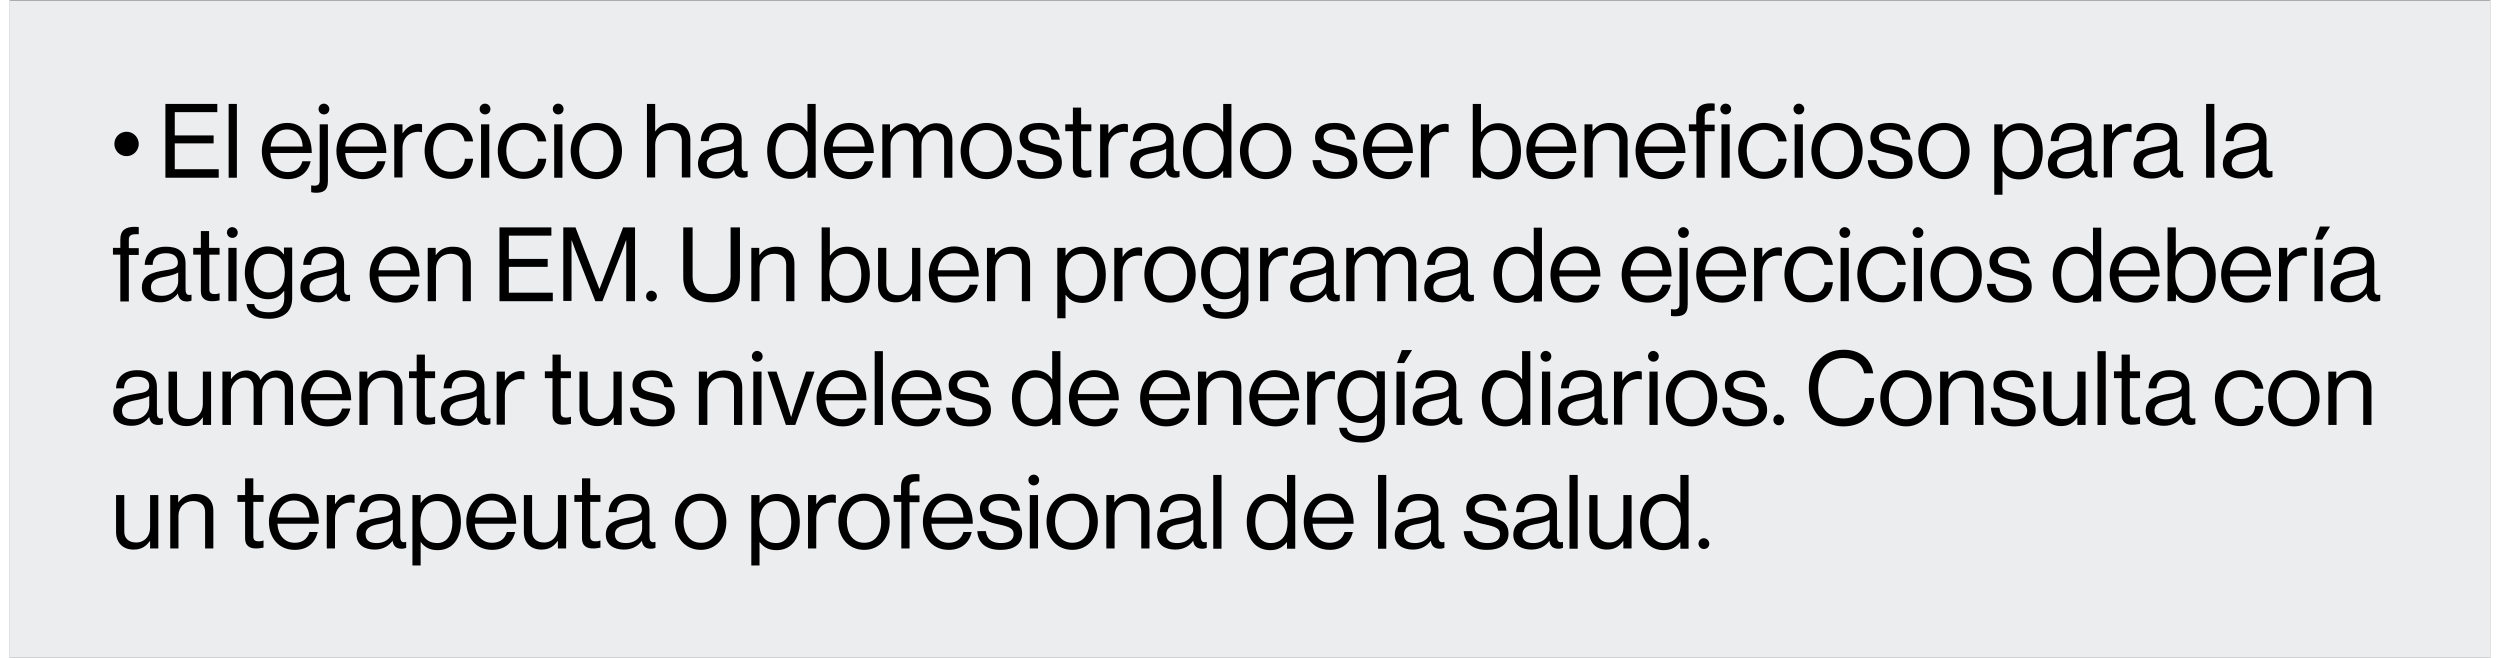 <?xml version="1.0" encoding="UTF-8"?>
<svg xmlns="http://www.w3.org/2000/svg" xmlns:xlink="http://www.w3.org/1999/xlink" width="900px" height="237px" viewBox="0 0 893 237" version="1.1">
<rect x="0" y="0" width="893" height="237" fill="#808080" stroke="none"/>
<g id="surface1">
<path style=" stroke:none;fill-rule:nonzero;fill:rgb(92.549%,92.941%,93.725%);fill-opacity:1;" d="M 0 0.215 L 893 0.215 L 893 236.785 L 0 236.785 Z M 0 0.215 "/>
<path style=" stroke:none;fill-rule:nonzero;fill:rgb(0%,0%,0%);fill-opacity:1;" d="M 37.672 51.82 C 37.672 49.367 39.613 47.426 42.062 47.426 C 44.512 47.426 46.453 49.469 46.453 51.82 C 46.453 54.172 44.512 56.215 42.062 56.215 C 39.613 56.215 37.672 54.273 37.672 51.82 Z M 37.672 51.82 "/>
<path style=" stroke:none;fill-rule:nonzero;fill:rgb(0%,0%,0%);fill-opacity:1;" d="M 56.047 37.41 L 74.73 37.41 L 74.73 40.375 L 59.418 40.375 L 59.418 48.754 L 73.402 48.754 L 73.402 51.617 L 59.418 51.617 L 59.418 60.914 L 75.242 60.914 L 75.242 63.98 L 56.047 63.98 Z M 56.047 37.41 "/>
<path style=" stroke:none;fill-rule:nonzero;fill:rgb(0%,0%,0%);fill-opacity:1;" d="M 78.816 37.41 L 81.777 37.41 L 81.777 63.98 L 78.816 63.98 Z M 78.816 37.41 "/>
<path style=" stroke:none;fill-rule:nonzero;fill:rgb(0%,0%,0%);fill-opacity:1;" d="M 90.762 54.375 C 90.762 48.855 94.434 44.258 99.848 44.258 C 102.195 44.258 104.031 44.973 105.461 46.301 C 107.605 48.246 108.727 51.309 108.727 55.09 L 93.824 55.09 C 94.027 58.973 96.172 61.938 100.051 61.938 C 102.809 61.938 104.645 60.609 105.359 58.055 L 108.32 58.055 C 107.402 62.141 104.441 64.492 100.051 64.492 C 94.23 64.391 90.762 59.895 90.762 54.375 Z M 105.461 52.742 C 105.258 48.961 103.316 46.609 99.848 46.609 C 96.273 46.609 94.332 49.266 93.926 52.742 Z M 105.461 52.742 "/>
<path style=" stroke:none;fill-rule:nonzero;fill:rgb(0%,0%,0%);fill-opacity:1;" d="M 108.523 69.191 L 108.523 66.742 C 108.523 66.742 109.34 66.844 109.648 66.844 C 110.973 66.844 111.586 66.332 111.586 65.004 L 111.586 44.77 L 114.547 44.77 L 114.547 65.207 C 114.547 68.785 112.609 69.398 110.156 69.398 C 109.543 69.398 109.035 69.297 108.523 69.191 Z M 115.059 39.25 C 115.059 40.375 114.242 41.191 113.117 41.191 C 112.098 41.191 111.18 40.375 111.18 39.25 C 111.18 38.23 111.996 37.309 113.117 37.309 C 114.141 37.309 115.059 38.23 115.059 39.25 Z M 115.059 39.25 "/>
<path style=" stroke:none;fill-rule:nonzero;fill:rgb(0%,0%,0%);fill-opacity:1;" d="M 117.609 54.375 C 117.609 48.855 121.285 44.258 126.695 44.258 C 129.043 44.258 130.883 44.973 132.312 46.301 C 134.457 48.246 135.578 51.309 135.578 55.09 L 120.773 55.09 C 120.98 58.973 123.125 61.938 127.004 61.938 C 129.758 61.938 131.598 60.609 132.312 58.055 L 135.273 58.055 C 134.352 62.141 131.395 64.492 127.004 64.492 C 121.082 64.391 117.609 59.895 117.609 54.375 Z M 132.312 52.742 C 132.105 48.961 130.168 46.609 126.695 46.609 C 123.125 46.609 121.184 49.266 120.773 52.742 Z M 132.312 52.742 "/>
<path style=" stroke:none;fill-rule:nonzero;fill:rgb(0%,0%,0%);fill-opacity:1;" d="M 138.438 44.77 L 141.398 44.77 L 141.398 47.938 L 141.5 47.938 C 142.621 46.098 144.664 44.566 147.219 44.566 C 147.727 44.566 148.035 44.668 148.441 44.77 L 148.441 47.633 C 146.91 47.223 145.176 47.527 143.848 48.348 C 142.418 49.266 141.398 51.004 141.398 53.25 L 141.398 63.879 L 138.438 63.879 Z M 138.438 44.77 "/>
<path style=" stroke:none;fill-rule:nonzero;fill:rgb(0%,0%,0%);fill-opacity:1;" d="M 149.359 54.375 C 149.359 48.855 152.934 44.258 158.652 44.258 C 163.145 44.258 166.207 46.812 166.82 50.902 L 163.754 50.902 C 163.348 48.348 161.512 46.711 158.652 46.711 C 154.566 46.711 152.422 50.082 152.422 54.273 C 152.422 58.465 154.566 61.836 158.652 61.836 C 161.715 61.836 163.652 60.098 163.859 57.137 L 166.82 57.137 C 166.41 61.734 163.449 64.391 158.652 64.391 C 152.934 64.391 149.359 59.895 149.359 54.375 Z M 149.359 54.375 "/>
<path style=" stroke:none;fill-rule:nonzero;fill:rgb(0%,0%,0%);fill-opacity:1;" d="M 173.047 39.25 C 173.047 40.375 172.23 41.191 171.105 41.191 C 170.086 41.191 169.168 40.375 169.168 39.25 C 169.168 38.23 169.984 37.309 171.105 37.309 C 172.23 37.309 173.047 38.23 173.047 39.25 Z M 169.676 44.77 L 172.637 44.77 L 172.637 63.98 L 169.676 63.98 Z M 169.676 44.77 "/>
<path style=" stroke:none;fill-rule:nonzero;fill:rgb(0%,0%,0%);fill-opacity:1;" d="M 175.699 54.375 C 175.699 48.855 179.273 44.258 184.992 44.258 C 189.484 44.258 192.547 46.812 193.16 50.902 L 190.094 50.902 C 189.688 48.348 187.848 46.711 184.992 46.711 C 180.906 46.711 178.762 50.082 178.762 54.273 C 178.762 58.465 180.906 61.836 184.992 61.836 C 188.055 61.836 189.992 60.098 190.199 57.137 L 193.16 57.137 C 192.75 61.734 189.789 64.391 184.992 64.391 C 179.172 64.391 175.699 59.895 175.699 54.375 Z M 175.699 54.375 "/>
<path style=" stroke:none;fill-rule:nonzero;fill:rgb(0%,0%,0%);fill-opacity:1;" d="M 199.387 39.25 C 199.387 40.375 198.57 41.191 197.445 41.191 C 196.426 41.191 195.508 40.375 195.508 39.25 C 195.508 38.23 196.324 37.309 197.445 37.309 C 198.57 37.309 199.387 38.23 199.387 39.25 Z M 196.016 44.77 L 198.977 44.77 L 198.977 63.98 L 196.016 63.98 Z M 196.016 44.77 "/>
<path style=" stroke:none;fill-rule:nonzero;fill:rgb(0%,0%,0%);fill-opacity:1;" d="M 201.938 54.375 C 201.938 48.855 205.512 44.258 211.23 44.258 C 216.945 44.258 220.418 48.754 220.418 54.375 C 220.418 59.895 216.945 64.492 211.23 64.492 C 205.512 64.391 201.938 59.895 201.938 54.375 Z M 217.355 54.375 C 217.355 50.188 215.312 46.812 211.23 46.812 C 207.145 46.812 205 50.188 205 54.375 C 205 58.566 207.145 61.938 211.23 61.938 C 215.312 61.938 217.355 58.566 217.355 54.375 Z M 217.355 54.375 "/>
<path style=" stroke:none;fill-rule:nonzero;fill:rgb(0%,0%,0%);fill-opacity:1;" d="M 229.402 37.41 L 232.363 37.41 L 232.363 47.223 L 232.465 47.223 C 233.789 45.383 235.73 44.258 238.59 44.258 C 242.57 44.258 245.02 46.406 245.02 50.391 L 245.02 63.879 L 241.957 63.879 L 241.957 50.695 C 241.957 48.246 240.324 46.812 237.672 46.812 C 234.609 46.812 232.363 48.961 232.363 52.129 L 232.363 63.879 L 229.402 63.879 Z M 229.402 37.41 "/>
<path style=" stroke:none;fill-rule:nonzero;fill:rgb(0%,0%,0%);fill-opacity:1;" d="M 254.312 64.289 C 250.637 64.289 247.777 62.551 247.777 58.973 C 247.777 54.477 251.352 53.559 256.148 52.742 C 258.906 52.332 260.742 52.023 260.742 49.98 C 260.742 47.836 259.211 46.609 256.457 46.609 C 253.395 46.609 251.758 47.938 251.656 50.801 L 248.797 50.801 C 248.902 47.121 251.352 44.258 256.457 44.258 C 260.539 44.258 263.5 45.793 263.5 50.391 L 263.5 59.484 C 263.5 60.812 263.805 61.633 264.828 61.633 C 265.031 61.633 265.234 61.633 265.543 61.527 L 265.645 61.527 L 265.645 63.676 C 265.234 63.777 264.828 63.98 264.012 63.98 C 262.07 63.98 261.051 63.062 260.742 61.121 C 259.52 62.754 257.578 64.289 254.312 64.289 Z M 260.742 56.828 L 260.742 53.559 C 259.723 54.172 257.988 54.684 256.352 54.988 C 253.395 55.5 250.941 56.113 250.941 58.871 C 250.941 61.426 252.984 61.938 254.926 61.938 C 258.906 61.938 260.742 59.078 260.742 56.828 Z M 260.742 56.828 "/>
<path style=" stroke:none;fill-rule:nonzero;fill:rgb(0%,0%,0%);fill-opacity:1;" d="M 272.688 54.375 C 272.688 48.039 276.363 44.258 281.059 44.258 C 283.816 44.258 285.859 45.586 287.082 47.426 L 287.184 47.426 L 287.184 37.41 L 290.145 37.41 L 290.145 63.98 L 287.184 63.98 L 287.184 61.527 L 287.082 61.527 C 285.652 63.367 283.816 64.391 281.16 64.391 C 275.953 64.492 272.688 60.508 272.688 54.375 Z M 287.289 54.375 C 287.289 49.879 285.145 46.812 281.16 46.812 C 277.488 46.812 275.648 50.082 275.648 54.375 C 275.648 58.668 277.488 61.938 281.16 61.938 C 285.551 61.938 287.289 58.77 287.289 54.375 Z M 287.289 54.375 "/>
<path style=" stroke:none;fill-rule:nonzero;fill:rgb(0%,0%,0%);fill-opacity:1;" d="M 293.105 54.375 C 293.105 48.855 296.781 44.258 302.191 44.258 C 304.539 44.258 306.379 44.973 307.809 46.301 C 309.953 48.246 311.074 51.309 311.074 55.09 L 296.27 55.09 C 296.477 58.973 298.621 61.938 302.5 61.938 C 305.254 61.938 307.094 60.609 307.809 58.055 L 310.77 58.055 C 309.852 62.141 306.891 64.492 302.5 64.492 C 296.578 64.391 293.105 59.895 293.105 54.375 Z M 307.809 52.742 C 307.605 48.961 305.664 46.609 302.191 46.609 C 298.621 46.609 296.68 49.266 296.27 52.742 Z M 307.809 52.742 "/>
<path style=" stroke:none;fill-rule:nonzero;fill:rgb(0%,0%,0%);fill-opacity:1;" d="M 313.934 44.77 L 316.895 44.77 L 316.895 47.527 L 316.996 47.527 C 318.223 45.691 320.262 44.359 322.609 44.359 C 324.961 44.359 326.797 45.586 327.613 47.734 L 327.715 47.734 C 328.941 45.586 331.188 44.359 333.535 44.359 C 336.902 44.359 339.355 46.508 339.355 50.492 L 339.355 63.98 L 336.395 63.98 L 336.395 50.695 C 336.395 48.348 334.762 46.914 332.922 46.914 C 330.473 46.914 328.227 49.062 328.227 52.023 L 328.227 63.98 L 325.266 63.98 L 325.266 50.695 C 325.266 48.348 323.938 46.914 322 46.914 C 319.652 46.914 317.098 49.062 317.098 52.023 L 317.098 63.98 L 314.137 63.98 L 314.137 44.77 Z M 313.934 44.77 "/>
<path style=" stroke:none;fill-rule:nonzero;fill:rgb(0%,0%,0%);fill-opacity:1;" d="M 342.316 54.375 C 342.316 48.855 345.887 44.258 351.605 44.258 C 357.324 44.258 360.793 48.754 360.793 54.375 C 360.793 59.895 357.324 64.492 351.605 64.492 C 345.887 64.391 342.316 59.895 342.316 54.375 Z M 357.73 54.375 C 357.73 50.188 355.688 46.812 351.605 46.812 C 347.523 46.812 345.379 50.188 345.379 54.375 C 345.379 58.566 347.523 61.938 351.605 61.938 C 355.688 61.938 357.73 58.566 357.73 54.375 Z M 357.73 54.375 "/>
<path style=" stroke:none;fill-rule:nonzero;fill:rgb(0%,0%,0%);fill-opacity:1;" d="M 362.633 57.645 L 365.695 57.645 C 366.102 61.02 368.348 61.938 371.207 61.938 C 374.371 61.938 375.699 60.609 375.699 58.77 C 375.699 56.625 374.168 56.113 370.695 55.297 C 366.918 54.477 363.551 53.762 363.551 49.574 C 363.551 46.406 366 44.258 370.492 44.258 C 375.188 44.258 377.535 46.508 378.047 50.289 L 374.984 50.289 C 374.68 47.734 373.352 46.609 370.492 46.609 C 367.734 46.609 366.613 47.836 366.613 49.367 C 366.613 51.414 368.449 51.82 371.719 52.535 C 375.598 53.355 378.762 54.172 378.762 58.566 C 378.762 62.449 375.598 64.391 371.207 64.391 C 365.797 64.492 362.938 61.938 362.633 57.645 Z M 362.633 57.645 "/>
<path style=" stroke:none;fill-rule:nonzero;fill:rgb(0%,0%,0%);fill-opacity:1;" d="M 382.742 60.301 L 382.742 47.223 L 379.988 47.223 L 379.988 44.77 L 382.742 44.77 L 382.742 38.742 L 385.703 38.742 L 385.703 44.77 L 389.379 44.77 L 389.379 47.223 L 385.703 47.223 L 385.703 59.691 C 385.703 61.02 386.418 61.426 387.645 61.426 C 388.258 61.426 388.867 61.324 389.277 61.121 L 389.379 61.121 L 389.379 63.676 C 388.664 63.777 387.848 63.98 386.93 63.98 C 384.48 63.98 382.742 63.062 382.742 60.301 Z M 382.742 60.301 "/>
<path style=" stroke:none;fill-rule:nonzero;fill:rgb(0%,0%,0%);fill-opacity:1;" d="M 392.543 44.77 L 395.504 44.77 L 395.504 47.938 L 395.605 47.938 C 396.73 46.098 398.773 44.566 401.324 44.566 C 401.836 44.566 402.141 44.668 402.551 44.77 L 402.551 47.633 C 401.02 47.223 399.281 47.527 397.957 48.348 C 396.527 49.266 395.504 51.004 395.504 53.25 L 395.504 63.879 L 392.543 63.879 Z M 392.543 44.77 "/>
<path style=" stroke:none;fill-rule:nonzero;fill:rgb(0%,0%,0%);fill-opacity:1;" d="M 409.898 64.289 C 406.227 64.289 403.367 62.551 403.367 58.973 C 403.367 54.477 406.938 53.559 411.738 52.742 C 414.492 52.332 416.332 52.023 416.332 49.98 C 416.332 47.836 414.801 46.609 412.043 46.609 C 408.98 46.609 407.348 47.938 407.246 50.801 L 404.285 50.801 C 404.387 47.121 406.836 44.258 411.941 44.258 C 416.027 44.258 418.984 45.793 418.984 50.391 L 418.984 59.484 C 418.984 60.812 419.293 61.633 420.312 61.633 C 420.516 61.633 420.723 61.633 421.027 61.527 L 421.129 61.527 L 421.129 63.676 C 420.723 63.777 420.312 63.98 419.496 63.98 C 417.559 63.98 416.535 63.062 416.23 61.121 C 415.105 62.754 413.066 64.289 409.898 64.289 Z M 416.332 56.828 L 416.332 53.559 C 415.312 54.172 413.574 54.684 411.941 54.988 C 408.98 55.5 406.531 56.113 406.531 58.871 C 406.531 61.426 408.574 61.938 410.512 61.938 C 414.492 61.938 416.332 59.078 416.332 56.828 Z M 416.332 56.828 "/>
<path style=" stroke:none;fill-rule:nonzero;fill:rgb(0%,0%,0%);fill-opacity:1;" d="M 422.355 54.375 C 422.355 48.039 426.031 44.258 430.727 44.258 C 433.383 44.258 435.523 45.586 436.75 47.426 L 436.852 47.426 L 436.852 37.41 L 439.812 37.41 L 439.812 63.98 L 436.852 63.98 L 436.852 61.527 L 436.75 61.527 C 435.32 63.367 433.484 64.391 430.828 64.391 C 425.621 64.492 422.355 60.508 422.355 54.375 Z M 437.055 54.375 C 437.055 49.879 434.914 46.812 430.93 46.812 C 427.254 46.812 425.418 50.082 425.418 54.375 C 425.418 58.668 427.254 61.938 430.93 61.938 C 435.219 61.938 437.055 58.77 437.055 54.375 Z M 437.055 54.375 "/>
<path style=" stroke:none;fill-rule:nonzero;fill:rgb(0%,0%,0%);fill-opacity:1;" d="M 442.875 54.375 C 442.875 48.855 446.449 44.258 452.168 44.258 C 457.883 44.258 461.355 48.754 461.355 54.375 C 461.355 59.895 457.883 64.492 452.168 64.492 C 446.348 64.391 442.875 59.895 442.875 54.375 Z M 458.293 54.375 C 458.293 50.188 456.25 46.812 452.168 46.812 C 448.082 46.812 445.938 50.188 445.938 54.375 C 445.938 58.566 448.082 61.938 452.168 61.938 C 456.25 61.938 458.293 58.566 458.293 54.375 Z M 458.293 54.375 "/>
<path style=" stroke:none;fill-rule:nonzero;fill:rgb(0%,0%,0%);fill-opacity:1;" d="M 469.012 57.645 L 472.074 57.645 C 472.484 61.02 474.727 61.938 477.586 61.938 C 480.75 61.938 482.078 60.609 482.078 58.77 C 482.078 56.625 480.547 56.113 477.078 55.297 C 473.301 54.477 469.93 53.762 469.93 49.574 C 469.93 46.406 472.379 44.258 476.871 44.258 C 481.57 44.258 483.918 46.508 484.426 50.289 L 481.363 50.289 C 481.059 47.734 479.73 46.609 476.871 46.609 C 474.117 46.609 472.992 47.836 472.992 49.367 C 472.992 51.414 474.832 51.82 478.098 52.535 C 481.977 53.355 485.141 54.172 485.141 58.566 C 485.141 62.449 481.977 64.391 477.586 64.391 C 472.176 64.492 469.316 61.938 469.012 57.645 Z M 469.012 57.645 "/>
<path style=" stroke:none;fill-rule:nonzero;fill:rgb(0%,0%,0%);fill-opacity:1;" d="M 487.184 54.375 C 487.184 48.855 490.859 44.258 496.27 44.258 C 498.617 44.258 500.457 44.973 501.887 46.301 C 504.027 48.246 505.152 51.309 505.152 55.09 L 490.348 55.09 C 490.555 58.973 492.695 61.938 496.578 61.938 C 499.332 61.938 501.172 60.609 501.887 58.055 L 504.844 58.055 C 503.926 62.141 500.965 64.492 496.578 64.492 C 490.656 64.391 487.184 59.895 487.184 54.375 Z M 501.887 52.742 C 501.68 48.961 499.742 46.609 496.27 46.609 C 492.695 46.609 490.758 49.266 490.348 52.742 Z M 501.887 52.742 "/>
<path style=" stroke:none;fill-rule:nonzero;fill:rgb(0%,0%,0%);fill-opacity:1;" d="M 508.012 44.77 L 510.973 44.77 L 510.973 47.938 L 511.074 47.938 C 512.195 46.098 514.238 44.566 516.789 44.566 C 517.301 44.566 517.605 44.668 518.016 44.77 L 518.016 47.633 C 516.484 47.223 514.75 47.527 513.422 48.348 C 511.992 49.266 510.973 51.004 510.973 53.25 L 510.973 63.879 L 508.012 63.879 Z M 508.012 44.77 "/>
<path style=" stroke:none;fill-rule:nonzero;fill:rgb(0%,0%,0%);fill-opacity:1;" d="M 529.758 61.426 L 529.652 63.98 L 526.695 63.98 L 526.695 37.41 L 529.652 37.41 L 529.652 47.527 L 529.758 47.527 C 531.184 45.586 533.125 44.359 535.883 44.359 C 540.781 44.359 544.051 48.039 544.051 54.477 C 544.051 60.609 540.984 64.594 535.781 64.594 C 533.227 64.492 531.289 63.574 529.758 61.426 Z M 540.984 54.375 C 540.984 50.082 539.25 46.812 535.574 46.812 C 531.391 46.812 529.449 50.188 529.449 54.375 C 529.449 58.668 531.492 61.938 535.574 61.938 C 539.25 61.938 540.984 58.77 540.984 54.375 Z M 540.984 54.375 "/>
<path style=" stroke:none;fill-rule:nonzero;fill:rgb(0%,0%,0%);fill-opacity:1;" d="M 545.988 54.375 C 545.988 48.855 549.664 44.258 555.074 44.258 C 557.422 44.258 559.262 44.973 560.691 46.301 C 562.836 48.246 563.957 51.309 563.957 55.09 L 549.152 55.09 C 549.359 58.973 551.5 61.938 555.383 61.938 C 558.137 61.938 559.977 60.609 560.691 58.055 L 563.652 58.055 C 562.73 62.141 559.77 64.492 555.383 64.492 C 549.359 64.391 545.988 59.895 545.988 54.375 Z M 560.691 52.742 C 560.484 48.961 558.547 46.609 555.074 46.609 C 551.5 46.609 549.562 49.266 549.152 52.742 Z M 560.691 52.742 "/>
<path style=" stroke:none;fill-rule:nonzero;fill:rgb(0%,0%,0%);fill-opacity:1;" d="M 566.816 44.77 L 569.777 44.77 L 569.777 47.223 L 569.879 47.223 C 571.207 45.383 573.145 44.258 576.004 44.258 C 579.984 44.258 582.438 46.406 582.438 50.391 L 582.438 63.879 L 579.477 63.879 L 579.477 50.695 C 579.477 48.246 577.84 46.812 575.188 46.812 C 572.125 46.812 569.879 48.961 569.879 52.129 L 569.879 63.879 L 566.918 63.879 L 566.918 44.77 Z M 566.816 44.77 "/>
<path style=" stroke:none;fill-rule:nonzero;fill:rgb(0%,0%,0%);fill-opacity:1;" d="M 585.293 54.375 C 585.293 48.855 588.969 44.258 594.379 44.258 C 596.73 44.258 598.566 44.973 599.996 46.301 C 602.141 48.246 603.262 51.309 603.262 55.09 L 588.461 55.09 C 588.664 58.973 590.809 61.938 594.688 61.938 C 597.441 61.938 599.281 60.609 599.996 58.055 L 602.957 58.055 C 602.039 62.141 599.078 64.492 594.688 64.492 C 588.664 64.391 585.293 59.895 585.293 54.375 Z M 599.996 52.742 C 599.793 48.961 597.852 46.609 594.379 46.609 C 590.809 46.609 588.867 49.266 588.461 52.742 Z M 599.996 52.742 "/>
<path style=" stroke:none;fill-rule:nonzero;fill:rgb(0%,0%,0%);fill-opacity:1;" d="M 607.141 47.223 L 604.488 47.223 L 604.488 44.77 L 607.141 44.77 L 607.141 41.703 C 607.141 38.434 609.082 37.207 612.246 37.207 C 612.859 37.207 613.371 37.207 613.777 37.309 L 613.777 39.863 C 613.266 39.863 613.062 39.863 612.859 39.863 C 610.918 39.863 610.203 40.375 610.203 41.91 L 610.203 44.871 L 613.777 44.871 L 613.777 47.223 L 610.203 47.223 L 610.203 63.98 L 607.242 63.98 L 607.242 47.223 Z M 619.699 39.25 C 619.699 40.375 618.883 41.191 617.758 41.191 C 616.738 41.191 615.82 40.375 615.82 39.25 C 615.82 38.23 616.637 37.309 617.758 37.309 C 618.883 37.309 619.699 38.23 619.699 39.25 Z M 616.227 44.77 L 619.188 44.77 L 619.188 63.98 L 616.227 63.98 Z M 616.227 44.77 "/>
<path style=" stroke:none;fill-rule:nonzero;fill:rgb(0%,0%,0%);fill-opacity:1;" d="M 622.25 54.375 C 622.25 48.855 625.824 44.258 631.543 44.258 C 636.035 44.258 639.098 46.812 639.711 50.902 L 636.648 50.902 C 636.238 48.348 634.402 46.711 631.543 46.711 C 627.457 46.711 625.312 50.082 625.312 54.273 C 625.312 58.465 627.457 61.836 631.543 61.836 C 634.605 61.836 636.543 60.098 636.75 57.137 L 639.711 57.137 C 639.301 61.734 636.34 64.391 631.543 64.391 C 625.824 64.391 622.25 59.895 622.25 54.375 Z M 622.25 54.375 "/>
<path style=" stroke:none;fill-rule:nonzero;fill:rgb(0%,0%,0%);fill-opacity:1;" d="M 646.039 39.25 C 646.039 40.375 645.223 41.191 644.098 41.191 C 643.078 41.191 642.16 40.375 642.16 39.25 C 642.16 38.23 642.977 37.309 644.098 37.309 C 645.121 37.309 646.039 38.23 646.039 39.25 Z M 642.566 44.77 L 645.527 44.77 L 645.527 63.98 L 642.566 63.98 Z M 642.566 44.77 "/>
<path style=" stroke:none;fill-rule:nonzero;fill:rgb(0%,0%,0%);fill-opacity:1;" d="M 648.59 54.375 C 648.59 48.855 652.164 44.258 657.883 44.258 C 663.598 44.258 667.07 48.754 667.07 54.375 C 667.07 59.895 663.598 64.492 657.883 64.492 C 652.164 64.391 648.59 59.895 648.59 54.375 Z M 664.008 54.375 C 664.008 50.188 661.965 46.812 657.883 46.812 C 653.797 46.812 651.652 50.188 651.652 54.375 C 651.652 58.566 653.797 61.938 657.883 61.938 C 661.965 61.938 664.008 58.566 664.008 54.375 Z M 664.008 54.375 "/>
<path style=" stroke:none;fill-rule:nonzero;fill:rgb(0%,0%,0%);fill-opacity:1;" d="M 668.906 57.645 L 671.969 57.645 C 672.379 61.02 674.625 61.938 677.484 61.938 C 680.648 61.938 681.977 60.609 681.977 58.77 C 681.977 56.625 680.445 56.113 676.973 55.297 C 673.195 54.477 669.828 53.762 669.828 49.574 C 669.828 46.406 672.277 44.258 676.77 44.258 C 681.465 44.258 683.812 46.508 684.324 50.289 L 681.262 50.289 C 680.953 47.734 679.629 46.609 676.77 46.609 C 674.012 46.609 672.891 47.836 672.891 49.367 C 672.891 51.414 674.727 51.82 677.992 52.535 C 681.875 53.355 685.039 54.172 685.039 58.566 C 685.039 62.449 681.875 64.391 677.484 64.391 C 672.074 64.492 669.113 61.938 668.906 57.645 Z M 668.906 57.645 "/>
<path style=" stroke:none;fill-rule:nonzero;fill:rgb(0%,0%,0%);fill-opacity:1;" d="M 687.082 54.375 C 687.082 48.855 690.652 44.258 696.371 44.258 C 702.086 44.258 705.559 48.754 705.559 54.375 C 705.559 59.895 702.086 64.492 696.371 64.492 C 690.652 64.391 687.082 59.895 687.082 54.375 Z M 702.496 54.375 C 702.496 50.188 700.453 46.812 696.371 46.812 C 692.285 46.812 690.145 50.082 690.145 54.375 C 690.145 58.566 692.285 61.938 696.371 61.938 C 700.453 61.938 702.496 58.566 702.496 54.375 Z M 702.496 54.375 "/>
<path style=" stroke:none;fill-rule:nonzero;fill:rgb(0%,0%,0%);fill-opacity:1;" d="M 714.441 44.77 L 717.402 44.77 L 717.402 47.527 L 717.504 47.527 C 718.934 45.586 720.871 44.359 723.629 44.359 C 728.531 44.359 731.898 48.039 731.898 54.477 C 731.898 60.609 728.734 64.594 723.527 64.594 C 720.977 64.594 719.035 63.777 717.504 61.734 L 717.402 61.734 L 717.402 70.113 L 714.441 70.113 Z M 728.836 54.375 C 728.836 50.082 727 46.812 723.426 46.812 C 719.238 46.812 717.301 50.188 717.301 54.375 C 717.301 58.566 718.934 61.938 723.426 61.938 C 727 61.938 728.836 58.77 728.836 54.375 Z M 728.836 54.375 "/>
<path style=" stroke:none;fill-rule:nonzero;fill:rgb(0%,0%,0%);fill-opacity:1;" d="M 740.27 64.289 C 736.594 64.289 733.734 62.551 733.734 58.973 C 733.734 54.477 737.309 53.559 742.109 52.742 C 744.762 52.332 746.703 52.023 746.703 49.98 C 746.703 47.836 745.172 46.609 742.414 46.609 C 739.352 46.609 737.719 47.938 737.617 50.801 L 734.758 50.801 C 734.859 47.121 737.309 44.258 742.414 44.258 C 746.496 44.258 749.457 45.793 749.457 50.391 L 749.457 59.484 C 749.457 60.812 749.766 61.633 750.785 61.633 C 750.988 61.633 751.195 61.633 751.5 61.527 L 751.602 61.527 L 751.602 63.676 C 751.195 63.777 750.785 63.98 749.969 63.98 C 748.027 63.98 747.008 63.062 746.703 61.121 C 745.477 62.754 743.535 64.289 740.27 64.289 Z M 746.805 56.828 L 746.805 53.559 C 745.781 54.172 744.047 54.684 742.414 54.988 C 739.453 55.5 737.004 56.113 737.004 58.871 C 737.004 61.426 739.047 61.938 740.984 61.938 C 744.965 61.938 746.805 59.078 746.805 56.828 Z M 746.805 56.828 "/>
<path style=" stroke:none;fill-rule:nonzero;fill:rgb(0%,0%,0%);fill-opacity:1;" d="M 753.848 44.77 L 756.809 44.77 L 756.809 47.938 L 756.91 47.938 C 758.035 46.098 760.074 44.566 762.629 44.566 C 763.141 44.566 763.445 44.668 763.852 44.77 L 763.852 47.633 C 762.32 47.223 760.586 47.527 759.258 48.348 C 757.828 49.266 756.809 51.004 756.809 53.25 L 756.809 63.879 L 753.848 63.879 Z M 753.848 44.77 "/>
<path style=" stroke:none;fill-rule:nonzero;fill:rgb(0%,0%,0%);fill-opacity:1;" d="M 771.102 64.289 C 767.426 64.289 764.566 62.551 764.566 58.973 C 764.566 54.477 768.141 53.559 772.941 52.742 C 775.695 52.332 777.535 52.023 777.535 49.98 C 777.535 47.836 776.004 46.609 773.246 46.609 C 770.184 46.609 768.551 47.938 768.449 50.801 L 765.59 50.801 C 765.691 47.121 768.141 44.258 773.246 44.258 C 777.328 44.258 780.289 45.793 780.289 50.391 L 780.289 59.484 C 780.289 60.812 780.598 61.633 781.617 61.633 C 781.82 61.633 782.027 61.633 782.332 61.527 L 782.434 61.527 L 782.434 63.676 C 782.027 63.777 781.617 63.98 780.801 63.98 C 778.859 63.98 777.84 63.062 777.535 61.121 C 776.41 62.754 774.367 64.289 771.102 64.289 Z M 777.637 56.828 L 777.637 53.559 C 776.613 54.172 774.879 54.684 773.246 54.988 C 770.285 55.5 767.836 56.113 767.836 58.871 C 767.836 61.426 769.875 61.938 771.816 61.938 C 775.797 61.938 777.637 59.078 777.637 56.828 Z M 777.637 56.828 "/>
<path style=" stroke:none;fill-rule:nonzero;fill:rgb(0%,0%,0%);fill-opacity:1;" d="M 790.703 37.41 L 793.664 37.41 L 793.664 63.98 L 790.703 63.98 Z M 790.703 37.41 "/>
<path style=" stroke:none;fill-rule:nonzero;fill:rgb(0%,0%,0%);fill-opacity:1;" d="M 803.262 64.289 C 799.586 64.289 796.727 62.551 796.727 58.973 C 796.727 54.477 800.301 53.559 805.098 52.742 C 807.754 52.332 809.691 52.023 809.691 49.98 C 809.691 47.836 808.16 46.609 805.406 46.609 C 802.344 46.609 800.707 47.938 800.605 50.801 L 797.746 50.801 C 797.852 47.121 800.301 44.258 805.406 44.258 C 809.488 44.258 812.449 45.793 812.449 50.391 L 812.449 59.484 C 812.449 60.812 812.754 61.633 813.777 61.633 C 813.98 61.633 814.184 61.633 814.492 61.527 L 814.594 61.527 L 814.594 63.676 C 814.184 63.777 813.777 63.98 812.961 63.98 C 811.02 63.98 810 63.062 809.691 61.121 C 808.469 62.754 806.527 64.289 803.262 64.289 Z M 809.691 56.828 L 809.691 53.559 C 808.672 54.172 806.938 54.684 805.305 54.988 C 802.344 55.5 799.891 56.113 799.891 58.871 C 799.891 61.426 801.934 61.938 803.875 61.938 C 807.957 61.938 809.691 59.078 809.691 56.828 Z M 809.691 56.828 "/>
<path style=" stroke:none;fill-rule:nonzero;fill:rgb(0%,0%,0%);fill-opacity:1;" d="M 39.816 91.676 L 37.16 91.676 L 37.16 89.223 L 39.816 89.223 L 39.816 86.156 C 39.816 82.887 41.754 81.66 44.922 81.66 C 45.531 81.66 46.043 81.66 46.453 81.762 L 46.453 84.316 C 45.941 84.316 45.738 84.316 45.531 84.316 C 43.594 84.316 42.879 84.828 42.879 86.359 L 42.879 89.324 L 46.453 89.324 L 46.453 91.777 L 42.879 91.777 L 42.879 108.535 L 39.816 108.535 Z M 39.816 91.676 "/>
<path style=" stroke:none;fill-rule:nonzero;fill:rgb(0%,0%,0%);fill-opacity:1;" d="M 54.109 108.844 C 50.434 108.844 47.574 107.105 47.574 103.527 C 47.574 99.031 51.148 98.113 55.945 97.297 C 58.602 96.887 60.539 96.582 60.539 94.535 C 60.539 92.391 59.008 91.164 56.254 91.164 C 53.191 91.164 51.555 92.492 51.453 95.355 L 48.598 95.355 C 48.699 91.676 51.148 88.812 56.254 88.812 C 60.336 88.812 63.297 90.348 63.297 94.945 L 63.297 104.039 C 63.297 105.367 63.602 106.188 64.625 106.188 C 64.828 106.188 65.031 106.188 65.34 106.082 L 65.441 106.082 L 65.441 108.23 C 65.031 108.332 64.625 108.535 63.809 108.535 C 61.867 108.535 60.848 107.617 60.539 105.676 C 59.316 107.207 57.375 108.844 54.109 108.844 Z M 60.645 101.383 L 60.645 98.113 C 59.621 98.727 57.887 99.238 56.254 99.543 C 53.293 100.055 50.844 100.668 50.844 103.426 C 50.844 105.98 52.883 106.492 54.824 106.492 C 58.805 106.492 60.645 103.527 60.645 101.383 Z M 60.645 101.383 "/>
<path style=" stroke:none;fill-rule:nonzero;fill:rgb(0%,0%,0%);fill-opacity:1;" d="M 68.809 104.859 L 68.809 91.676 L 66.055 91.676 L 66.055 89.223 L 68.809 89.223 L 68.809 83.191 L 71.77 83.191 L 71.77 89.223 L 75.547 89.223 L 75.547 91.676 L 71.871 91.676 L 71.871 104.141 C 71.871 105.473 72.586 105.879 73.812 105.879 C 74.426 105.879 75.039 105.777 75.445 105.574 L 75.547 105.574 L 75.547 108.129 C 74.832 108.23 74.016 108.434 73.098 108.434 C 70.648 108.535 68.809 107.516 68.809 104.859 Z M 68.809 104.859 "/>
<path style=" stroke:none;fill-rule:nonzero;fill:rgb(0%,0%,0%);fill-opacity:1;" d="M 82.082 83.703 C 82.082 84.828 81.266 85.645 80.141 85.645 C 79.121 85.645 78.203 84.828 78.203 83.703 C 78.203 82.684 79.02 81.762 80.141 81.762 C 81.266 81.863 82.082 82.684 82.082 83.703 Z M 78.715 89.223 L 81.672 89.223 L 81.672 108.434 L 78.715 108.434 Z M 78.715 89.223 "/>
<path style=" stroke:none;fill-rule:nonzero;fill:rgb(0%,0%,0%);fill-opacity:1;" d="M 85.246 109.457 L 88.004 109.457 C 88.309 111.602 90.352 112.418 93.312 112.418 C 96.785 112.418 98.824 110.785 98.824 107.516 L 98.824 104.754 L 98.723 104.754 C 97.293 106.594 95.762 107.719 93.008 107.719 C 88.004 107.719 84.633 103.734 84.633 98.215 C 84.633 92.289 88.41 88.711 92.801 88.711 C 95.559 88.711 97.395 89.836 98.621 91.574 L 98.723 91.574 L 98.723 89.121 L 101.684 89.121 L 101.684 107.309 C 101.684 109.457 101.07 111.195 99.949 112.418 C 98.418 113.953 96.172 114.77 93.312 114.77 C 88.41 114.77 85.656 112.828 85.246 109.457 Z M 99.031 98.113 C 99.031 93.922 97.293 91.367 93.211 91.367 C 89.637 91.367 87.801 94.23 87.801 98.316 C 87.801 102.508 89.738 105.266 93.211 105.266 C 97.602 105.266 99.031 102.199 99.031 98.113 Z M 99.031 98.113 "/>
<path style=" stroke:none;fill-rule:nonzero;fill:rgb(0%,0%,0%);fill-opacity:1;" d="M 111.18 108.844 C 107.504 108.844 104.645 107.105 104.645 103.527 C 104.645 99.031 108.219 98.113 113.016 97.297 C 115.773 96.887 117.609 96.582 117.609 94.535 C 117.609 92.391 116.078 91.164 113.324 91.164 C 110.258 91.164 108.625 92.492 108.523 95.355 L 105.664 95.355 C 105.766 91.676 108.219 88.812 113.324 88.812 C 117.406 88.812 120.367 90.348 120.367 94.945 L 120.367 104.039 C 120.367 105.367 120.672 106.188 121.695 106.188 C 121.898 106.188 122.102 106.188 122.41 106.082 L 122.512 106.082 L 122.512 108.23 C 122.102 108.332 121.695 108.535 120.879 108.535 C 118.938 108.535 117.918 107.617 117.609 105.676 C 116.488 107.207 114.445 108.844 111.18 108.844 Z M 117.711 101.383 L 117.711 98.113 C 116.691 98.727 114.957 99.238 113.324 99.543 C 110.363 100.055 107.91 100.668 107.91 103.426 C 107.91 105.98 109.953 106.492 111.895 106.492 C 115.875 106.492 117.711 103.527 117.711 101.383 Z M 117.711 101.383 "/>
<path style=" stroke:none;fill-rule:nonzero;fill:rgb(0%,0%,0%);fill-opacity:1;" d="M 129.555 98.828 C 129.555 93.309 133.23 88.711 138.641 88.711 C 140.988 88.711 142.828 89.426 144.258 90.754 C 146.398 92.695 147.523 95.762 147.523 99.543 L 132.719 99.543 C 132.926 103.426 135.066 106.391 138.949 106.391 C 141.703 106.391 143.543 105.062 144.258 102.508 L 147.219 102.508 C 146.297 106.594 143.336 108.945 138.949 108.945 C 133.027 108.945 129.555 104.449 129.555 98.828 Z M 144.258 97.297 C 144.051 93.516 142.113 91.164 138.641 91.164 C 135.066 91.164 133.129 93.82 132.719 97.297 Z M 144.258 97.297 "/>
<path style=" stroke:none;fill-rule:nonzero;fill:rgb(0%,0%,0%);fill-opacity:1;" d="M 150.383 89.223 L 153.344 89.223 L 153.344 91.777 L 153.445 91.777 C 154.773 89.938 156.711 88.812 159.57 88.812 C 163.551 88.812 166 90.961 166 94.945 L 166 108.434 L 163.043 108.434 L 163.043 95.25 C 163.043 92.801 161.406 91.367 158.754 91.367 C 155.691 91.367 153.445 93.516 153.445 96.684 L 153.445 108.434 L 150.484 108.434 L 150.484 89.223 Z M 150.383 89.223 "/>
<path style=" stroke:none;fill-rule:nonzero;fill:rgb(0%,0%,0%);fill-opacity:1;" d="M 176.312 81.863 L 194.996 81.863 L 194.996 84.828 L 179.684 84.828 L 179.684 93.207 L 193.668 93.207 L 193.668 96.07 L 179.684 96.07 L 179.684 105.367 L 195.508 105.367 L 195.508 108.434 L 176.312 108.434 Z M 176.312 81.863 "/>
<path style=" stroke:none;fill-rule:nonzero;fill:rgb(0%,0%,0%);fill-opacity:1;" d="M 199.387 81.863 L 203.676 81.863 L 212.25 103.938 L 212.352 103.938 L 220.824 81.863 L 225.113 81.863 L 225.113 108.434 L 221.949 108.434 L 221.949 86.566 L 221.848 86.566 C 221.848 86.566 221.133 88.609 220.621 89.938 L 213.371 108.434 L 210.82 108.434 L 203.57 89.938 C 203.062 88.609 202.348 86.566 202.348 86.566 L 202.246 86.566 L 202.246 108.332 L 199.285 108.332 L 199.285 81.863 Z M 199.387 81.863 "/>
<path style=" stroke:none;fill-rule:nonzero;fill:rgb(0%,0%,0%);fill-opacity:1;" d="M 232.973 106.594 C 232.973 107.719 232.156 108.535 231.035 108.535 C 230.012 108.535 229.094 107.719 229.094 106.594 C 229.094 105.574 229.91 104.652 231.035 104.652 C 232.156 104.754 232.973 105.574 232.973 106.594 Z M 232.973 106.594 "/>
<path style=" stroke:none;fill-rule:nonzero;fill:rgb(0%,0%,0%);fill-opacity:1;" d="M 242.469 99.852 L 242.469 81.863 L 245.836 81.863 L 245.836 99.441 C 245.836 103.938 248.391 105.879 252.781 105.879 C 256.965 105.879 259.52 103.938 259.52 99.441 L 259.52 81.863 L 262.887 81.863 L 262.887 99.852 C 262.887 106.289 258.395 108.844 252.781 108.844 C 246.859 108.844 242.469 106.289 242.469 99.852 Z M 242.469 99.852 "/>
<path style=" stroke:none;fill-rule:nonzero;fill:rgb(0%,0%,0%);fill-opacity:1;" d="M 266.867 89.223 L 269.828 89.223 L 269.828 91.777 L 269.93 91.777 C 271.258 89.938 273.199 88.812 276.059 88.812 C 280.039 88.812 282.488 90.961 282.488 94.945 L 282.488 108.434 L 279.527 108.434 L 279.527 95.25 C 279.527 92.801 277.895 91.367 275.242 91.367 C 272.176 91.367 269.93 93.516 269.93 96.684 L 269.93 108.434 L 266.973 108.434 L 266.973 89.223 Z M 266.867 89.223 "/>
<path style=" stroke:none;fill-rule:nonzero;fill:rgb(0%,0%,0%);fill-opacity:1;" d="M 295.352 105.879 L 295.25 108.434 L 292.289 108.434 L 292.289 81.863 L 295.25 81.863 L 295.25 91.98 L 295.352 91.98 C 296.781 90.039 298.723 88.812 301.477 88.812 C 306.379 88.812 309.645 92.492 309.645 98.93 C 309.645 105.062 306.582 109.047 301.375 109.047 C 298.824 108.945 296.883 108.027 295.352 105.879 Z M 306.582 98.93 C 306.582 94.637 304.848 91.367 301.172 91.367 C 296.984 91.367 295.047 94.742 295.047 98.93 C 295.047 103.223 297.09 106.492 301.172 106.492 C 304.848 106.492 306.582 103.223 306.582 98.93 Z M 306.582 98.93 "/>
<path style=" stroke:none;fill-rule:nonzero;fill:rgb(0%,0%,0%);fill-opacity:1;" d="M 312.605 102.508 L 312.605 89.223 L 315.566 89.223 L 315.566 102.406 C 315.566 104.859 317.199 106.289 319.855 106.289 C 322.918 106.289 324.855 103.938 324.855 100.973 L 324.855 89.223 L 327.816 89.223 L 327.816 108.434 L 324.855 108.434 L 324.855 105.777 L 324.754 105.777 C 323.43 107.617 321.793 108.844 318.938 108.844 C 315.055 108.844 312.605 106.492 312.605 102.508 Z M 312.605 102.508 "/>
<path style=" stroke:none;fill-rule:nonzero;fill:rgb(0%,0%,0%);fill-opacity:1;" d="M 330.879 98.828 C 330.879 93.309 334.555 88.711 339.969 88.711 C 342.316 88.711 344.152 89.426 345.582 90.754 C 347.727 92.695 348.848 95.762 348.848 99.543 L 334.047 99.543 C 334.25 103.426 336.395 106.391 340.273 106.391 C 343.031 106.391 344.867 105.062 345.582 102.508 L 348.543 102.508 C 347.625 106.594 344.664 108.945 340.273 108.945 C 334.25 108.945 330.879 104.449 330.879 98.828 Z M 345.582 97.297 C 345.379 93.516 343.438 91.164 339.969 91.164 C 336.395 91.164 334.453 93.82 334.047 97.297 Z M 345.582 97.297 "/>
<path style=" stroke:none;fill-rule:nonzero;fill:rgb(0%,0%,0%);fill-opacity:1;" d="M 351.707 89.223 L 354.668 89.223 L 354.668 91.777 L 354.77 91.777 C 356.098 89.938 358.039 88.812 360.895 88.812 C 364.879 88.812 367.328 90.961 367.328 94.945 L 367.328 108.434 L 364.367 108.434 L 364.367 95.25 C 364.367 92.801 362.734 91.367 360.078 91.367 C 357.016 91.367 354.77 93.516 354.77 96.684 L 354.77 108.434 L 351.809 108.434 L 351.809 89.223 Z M 351.707 89.223 "/>
<path style=" stroke:none;fill-rule:nonzero;fill:rgb(0%,0%,0%);fill-opacity:1;" d="M 377.129 89.223 L 380.09 89.223 L 380.09 91.98 L 380.191 91.98 C 381.621 90.039 383.559 88.812 386.316 88.812 C 391.219 88.812 394.586 92.492 394.586 98.93 C 394.586 105.062 391.422 109.047 386.215 109.047 C 383.664 109.047 381.723 108.23 380.191 106.188 L 380.09 106.188 L 380.09 114.566 L 377.129 114.566 Z M 391.523 98.93 C 391.523 94.637 389.688 91.367 386.113 91.367 C 381.926 91.367 379.988 94.742 379.988 98.93 C 379.988 103.121 381.621 106.492 386.113 106.492 C 389.688 106.492 391.523 103.223 391.523 98.93 Z M 391.523 98.93 "/>
<path style=" stroke:none;fill-rule:nonzero;fill:rgb(0%,0%,0%);fill-opacity:1;" d="M 397.648 89.223 L 400.609 89.223 L 400.609 92.391 L 400.711 92.391 C 401.836 90.551 403.875 89.02 406.43 89.02 C 406.938 89.02 407.246 89.121 407.652 89.223 L 407.652 92.188 C 406.121 91.777 404.387 92.082 403.059 92.902 C 401.629 93.82 400.609 95.559 400.609 97.805 L 400.609 108.434 L 397.648 108.434 Z M 397.648 89.223 "/>
<path style=" stroke:none;fill-rule:nonzero;fill:rgb(0%,0%,0%);fill-opacity:1;" d="M 408.469 98.828 C 408.469 93.309 412.043 88.711 417.762 88.711 C 423.477 88.711 426.949 93.207 426.949 98.828 C 426.949 104.348 423.477 108.945 417.762 108.945 C 412.043 108.945 408.469 104.449 408.469 98.828 Z M 423.887 98.828 C 423.887 94.637 421.844 91.266 417.762 91.266 C 413.676 91.266 411.535 94.637 411.535 98.828 C 411.535 103.02 413.676 106.391 417.762 106.391 C 421.844 106.391 423.887 103.121 423.887 98.828 Z M 423.887 98.828 "/>
<path style=" stroke:none;fill-rule:nonzero;fill:rgb(0%,0%,0%);fill-opacity:1;" d="M 429.5 109.457 L 432.258 109.457 C 432.562 111.602 434.605 112.418 437.566 112.418 C 441.039 112.418 443.078 110.785 443.078 107.516 L 443.078 104.754 L 442.977 104.754 C 441.547 106.594 440.016 107.719 437.262 107.719 C 432.258 107.719 428.891 103.734 428.891 98.215 C 428.891 92.289 432.668 88.711 437.055 88.711 C 439.812 88.711 441.652 89.836 442.875 91.574 L 442.977 91.574 L 442.977 89.121 L 445.938 89.121 L 445.938 107.309 C 445.938 109.457 445.324 111.195 444.203 112.418 C 442.672 113.953 440.426 114.77 437.566 114.77 C 432.668 114.77 429.91 112.828 429.5 109.457 Z M 443.285 98.113 C 443.285 93.922 441.547 91.367 437.465 91.367 C 433.891 91.367 432.055 94.23 432.055 98.316 C 432.055 102.508 433.992 105.266 437.465 105.266 C 441.855 105.266 443.285 102.199 443.285 98.113 Z M 443.285 98.113 "/>
<path style=" stroke:none;fill-rule:nonzero;fill:rgb(0%,0%,0%);fill-opacity:1;" d="M 450.125 89.223 L 453.086 89.223 L 453.086 92.391 L 453.188 92.391 C 454.309 90.551 456.352 89.02 458.902 89.02 C 459.414 89.02 459.723 89.121 460.129 89.223 L 460.129 92.188 C 458.598 91.777 456.863 92.082 455.535 92.902 C 454.105 93.82 453.086 95.559 453.086 97.805 L 453.086 108.434 L 450.125 108.434 Z M 450.125 89.223 "/>
<path style=" stroke:none;fill-rule:nonzero;fill:rgb(0%,0%,0%);fill-opacity:1;" d="M 467.48 108.844 C 463.805 108.844 460.945 107.105 460.945 103.527 C 460.945 99.031 464.52 98.113 469.316 97.297 C 472.074 96.887 473.91 96.582 473.91 94.535 C 473.91 92.391 472.379 91.164 469.625 91.164 C 466.562 91.164 464.926 92.492 464.824 95.355 L 461.969 95.355 C 462.07 91.676 464.52 88.812 469.625 88.812 C 473.707 88.812 476.668 90.348 476.668 94.945 L 476.668 104.039 C 476.668 105.367 476.973 106.188 477.996 106.188 C 478.199 106.188 478.402 106.188 478.711 106.082 L 478.812 106.082 L 478.812 108.23 C 478.402 108.332 477.996 108.535 477.18 108.535 C 475.238 108.535 474.219 107.617 473.91 105.676 C 472.688 107.207 470.746 108.844 467.48 108.844 Z M 473.91 101.383 L 473.91 98.113 C 472.891 98.727 471.156 99.238 469.523 99.543 C 466.562 100.055 464.109 100.668 464.109 103.426 C 464.109 105.98 466.152 106.492 468.094 106.492 C 472.074 106.492 473.91 103.527 473.91 101.383 Z M 473.91 101.383 "/>
<path style=" stroke:none;fill-rule:nonzero;fill:rgb(0%,0%,0%);fill-opacity:1;" d="M 480.957 89.223 L 483.918 89.223 L 483.918 91.98 L 484.02 91.98 C 485.242 90.141 487.285 88.812 489.633 88.812 C 491.98 88.812 493.82 90.039 494.637 92.188 L 494.738 92.188 C 495.965 90.039 498.211 88.812 500.559 88.812 C 503.926 88.812 506.379 90.961 506.379 94.945 L 506.379 108.434 L 503.418 108.434 L 503.418 95.148 C 503.418 92.801 501.781 91.367 499.945 91.367 C 497.496 91.367 495.25 93.516 495.25 96.477 L 495.25 108.434 L 492.289 108.434 L 492.289 95.148 C 492.289 92.801 490.961 91.367 489.02 91.367 C 486.672 91.367 484.121 93.516 484.121 96.477 L 484.121 108.434 L 481.16 108.434 L 481.16 89.223 Z M 480.957 89.223 "/>
<path style=" stroke:none;fill-rule:nonzero;fill:rgb(0%,0%,0%);fill-opacity:1;" d="M 515.77 108.844 C 512.094 108.844 509.234 107.105 509.234 103.527 C 509.234 99.031 512.809 98.113 517.605 97.297 C 520.262 96.887 522.203 96.582 522.203 94.535 C 522.203 92.391 520.672 91.164 517.914 91.164 C 514.852 91.164 513.219 92.492 513.113 95.355 L 510.258 95.355 C 510.359 91.676 512.809 88.812 517.914 88.812 C 521.996 88.812 524.957 90.348 524.957 94.945 L 524.957 104.039 C 524.957 105.367 525.266 106.188 526.285 106.188 C 526.488 106.188 526.695 106.188 527 106.082 L 527.102 106.082 L 527.102 108.23 C 526.695 108.332 526.285 108.535 525.469 108.535 C 523.527 108.535 522.508 107.617 522.203 105.676 C 520.977 107.207 519.035 108.844 515.77 108.844 Z M 522.305 101.383 L 522.305 98.113 C 521.281 98.727 519.547 99.238 517.914 99.543 C 514.953 100.055 512.504 100.668 512.504 103.426 C 512.504 105.98 514.543 106.492 516.484 106.492 C 520.465 106.492 522.305 103.527 522.305 101.383 Z M 522.305 101.383 "/>
<path style=" stroke:none;fill-rule:nonzero;fill:rgb(0%,0%,0%);fill-opacity:1;" d="M 534.145 98.93 C 534.145 92.594 537.82 88.812 542.52 88.812 C 545.172 88.812 547.316 90.141 548.543 91.98 L 548.645 91.98 L 548.645 81.969 L 551.605 81.969 L 551.605 108.535 L 548.645 108.535 L 548.645 106.188 L 548.543 106.188 C 547.113 108.027 545.273 109.047 542.621 109.047 C 537.414 108.945 534.145 105.062 534.145 98.93 Z M 548.848 98.93 C 548.848 94.434 546.703 91.367 542.723 91.367 C 539.047 91.367 537.207 94.637 537.207 98.93 C 537.207 103.223 539.047 106.492 542.723 106.492 C 547.008 106.492 548.848 103.223 548.848 98.93 Z M 548.848 98.93 "/>
<path style=" stroke:none;fill-rule:nonzero;fill:rgb(0%,0%,0%);fill-opacity:1;" d="M 554.668 98.828 C 554.668 93.309 558.344 88.711 563.754 88.711 C 566.102 88.711 567.938 89.426 569.367 90.754 C 571.512 92.695 572.637 95.762 572.637 99.543 L 557.832 99.543 C 558.035 103.426 560.18 106.391 564.059 106.391 C 566.816 106.391 568.652 105.062 569.367 102.508 L 572.328 102.508 C 571.41 106.594 568.449 108.945 564.059 108.945 C 558.035 108.945 554.668 104.449 554.668 98.828 Z M 569.367 97.297 C 569.164 93.516 567.223 91.164 563.754 91.164 C 560.18 91.164 558.238 93.82 557.832 97.297 Z M 569.367 97.297 "/>
<path style=" stroke:none;fill-rule:nonzero;fill:rgb(0%,0%,0%);fill-opacity:1;" d="M 580.293 98.828 C 580.293 93.309 583.969 88.711 589.379 88.711 C 591.727 88.711 593.562 89.426 594.992 90.754 C 597.137 92.695 598.262 95.762 598.262 99.543 L 583.457 99.543 C 583.66 103.426 585.805 106.391 589.684 106.391 C 592.441 106.391 594.277 105.062 594.992 102.508 L 597.953 102.508 C 597.035 106.594 594.074 108.945 589.684 108.945 C 583.66 108.945 580.293 104.449 580.293 98.828 Z M 594.992 97.297 C 594.789 93.516 592.848 91.164 589.379 91.164 C 585.805 91.164 583.863 93.82 583.457 97.297 Z M 594.992 97.297 "/>
<path style=" stroke:none;fill-rule:nonzero;fill:rgb(0%,0%,0%);fill-opacity:1;" d="M 598.055 113.75 L 598.055 111.297 C 598.055 111.297 598.871 111.398 599.18 111.398 C 600.508 111.398 601.117 110.887 601.117 109.559 L 601.117 89.223 L 604.078 89.223 L 604.078 109.66 C 604.078 113.238 602.141 113.852 599.688 113.852 C 599.078 113.852 598.566 113.852 598.055 113.75 Z M 604.488 83.703 C 604.488 84.828 603.672 85.645 602.547 85.645 C 601.527 85.645 600.609 84.828 600.609 83.703 C 600.609 82.684 601.426 81.762 602.547 81.762 C 603.672 81.863 604.488 82.684 604.488 83.703 Z M 604.488 83.703 "/>
<path style=" stroke:none;fill-rule:nonzero;fill:rgb(0%,0%,0%);fill-opacity:1;" d="M 607.141 98.828 C 607.141 93.309 610.816 88.711 616.227 88.711 C 618.578 88.711 620.414 89.426 621.844 90.754 C 623.988 92.695 625.109 95.762 625.109 99.543 L 610.309 99.543 C 610.512 103.426 612.656 106.391 616.535 106.391 C 619.289 106.391 621.129 105.062 621.844 102.508 L 624.805 102.508 C 623.887 106.594 620.926 108.945 616.535 108.945 C 610.512 108.945 607.141 104.449 607.141 98.828 Z M 621.844 97.297 C 621.641 93.516 619.699 91.164 616.227 91.164 C 612.656 91.164 610.715 93.82 610.309 97.297 Z M 621.844 97.297 "/>
<path style=" stroke:none;fill-rule:nonzero;fill:rgb(0%,0%,0%);fill-opacity:1;" d="M 627.969 89.223 L 630.93 89.223 L 630.93 92.391 L 631.031 92.391 C 632.156 90.551 634.195 89.02 636.75 89.02 C 637.258 89.02 637.566 89.121 637.973 89.223 L 637.973 92.188 C 636.441 91.777 634.707 92.082 633.379 92.902 C 631.949 93.82 630.93 95.559 630.93 97.805 L 630.93 108.434 L 627.969 108.434 Z M 627.969 89.223 "/>
<path style=" stroke:none;fill-rule:nonzero;fill:rgb(0%,0%,0%);fill-opacity:1;" d="M 638.895 98.828 C 638.895 93.309 642.465 88.711 648.184 88.711 C 652.676 88.711 655.738 91.266 656.352 95.355 L 653.289 95.355 C 652.879 92.801 651.043 91.164 648.184 91.164 C 644.098 91.164 641.957 94.535 641.957 98.727 C 641.957 102.914 644.098 106.289 648.184 106.289 C 651.246 106.289 653.188 104.551 653.391 101.586 L 656.352 101.586 C 655.941 106.188 652.98 108.844 648.184 108.844 C 642.363 108.945 638.895 104.449 638.895 98.828 Z M 638.895 98.828 "/>
<path style=" stroke:none;fill-rule:nonzero;fill:rgb(0%,0%,0%);fill-opacity:1;" d="M 662.578 83.703 C 662.578 84.828 661.762 85.645 660.637 85.645 C 659.617 85.645 658.699 84.828 658.699 83.703 C 658.699 82.684 659.516 81.762 660.637 81.762 C 661.762 81.863 662.578 82.684 662.578 83.703 Z M 659.105 89.223 L 662.066 89.223 L 662.066 108.434 L 659.105 108.434 Z M 659.105 89.223 "/>
<path style=" stroke:none;fill-rule:nonzero;fill:rgb(0%,0%,0%);fill-opacity:1;" d="M 665.129 98.828 C 665.129 93.309 668.703 88.711 674.422 88.711 C 678.914 88.711 681.977 91.266 682.59 95.355 L 679.523 95.355 C 679.117 92.801 677.277 91.164 674.422 91.164 C 670.336 91.164 668.191 94.535 668.191 98.727 C 668.191 102.914 670.336 106.289 674.422 106.289 C 677.484 106.289 679.422 104.551 679.629 101.586 L 682.59 101.586 C 682.18 106.188 679.219 108.844 674.422 108.844 C 668.703 108.945 665.129 104.449 665.129 98.828 Z M 665.129 98.828 "/>
<path style=" stroke:none;fill-rule:nonzero;fill:rgb(0%,0%,0%);fill-opacity:1;" d="M 688.918 83.703 C 688.918 84.828 688.102 85.645 686.977 85.645 C 685.957 85.645 685.039 84.828 685.039 83.703 C 685.039 82.684 685.855 81.762 686.977 81.762 C 688 81.863 688.918 82.684 688.918 83.703 Z M 685.445 89.223 L 688.406 89.223 L 688.406 108.434 L 685.445 108.434 Z M 685.445 89.223 "/>
<path style=" stroke:none;fill-rule:nonzero;fill:rgb(0%,0%,0%);fill-opacity:1;" d="M 691.469 98.828 C 691.469 93.309 695.043 88.711 700.762 88.711 C 706.477 88.711 709.949 93.207 709.949 98.828 C 709.949 104.348 706.477 108.945 700.762 108.945 C 695.043 108.945 691.469 104.449 691.469 98.828 Z M 706.887 98.828 C 706.887 94.637 704.844 91.266 700.762 91.266 C 696.676 91.266 694.531 94.637 694.531 98.828 C 694.531 103.02 696.676 106.391 700.762 106.391 C 704.844 106.391 706.887 103.121 706.887 98.828 Z M 706.887 98.828 "/>
<path style=" stroke:none;fill-rule:nonzero;fill:rgb(0%,0%,0%);fill-opacity:1;" d="M 711.785 102.199 L 714.848 102.199 C 715.258 105.574 717.504 106.492 720.363 106.492 C 723.527 106.492 724.855 105.164 724.855 103.324 C 724.855 101.18 723.324 100.668 719.852 99.852 C 716.074 99.031 712.707 98.316 712.707 94.129 C 712.707 90.961 715.156 88.812 719.648 88.812 C 724.344 88.812 726.691 91.062 727.203 94.844 L 724.141 94.844 C 723.832 92.289 722.508 91.164 719.648 91.164 C 716.891 91.164 715.77 92.391 715.77 93.922 C 715.77 95.969 717.605 96.375 720.871 97.09 C 724.754 97.91 727.918 98.727 727.918 103.121 C 727.918 107.004 724.754 108.945 720.363 108.945 C 714.953 108.945 711.992 106.492 711.785 102.199 Z M 711.785 102.199 "/>
<path style=" stroke:none;fill-rule:nonzero;fill:rgb(0%,0%,0%);fill-opacity:1;" d="M 735.473 98.93 C 735.473 92.594 739.148 88.812 743.844 88.812 C 746.496 88.812 748.641 90.141 749.867 91.98 L 749.969 91.98 L 749.969 81.969 L 752.93 81.969 L 752.93 108.535 L 749.969 108.535 L 749.969 106.188 L 749.867 106.188 C 748.438 108.027 746.602 109.047 743.945 109.047 C 738.738 108.945 735.473 105.062 735.473 98.93 Z M 750.172 98.93 C 750.172 94.434 748.027 91.367 744.047 91.367 C 740.371 91.367 738.535 94.637 738.535 98.93 C 738.535 103.223 740.371 106.492 744.047 106.492 C 748.336 106.492 750.172 103.223 750.172 98.93 Z M 750.172 98.93 "/>
<path style=" stroke:none;fill-rule:nonzero;fill:rgb(0%,0%,0%);fill-opacity:1;" d="M 755.992 98.828 C 755.992 93.309 759.668 88.711 765.078 88.711 C 767.426 88.711 769.266 89.426 770.695 90.754 C 772.836 92.695 773.961 95.762 773.961 99.543 L 759.156 99.543 C 759.363 103.426 761.504 106.391 765.387 106.391 C 768.141 106.391 769.98 105.062 770.695 102.508 L 773.652 102.508 C 772.734 106.594 769.773 108.945 765.387 108.945 C 759.363 108.945 755.992 104.449 755.992 98.828 Z M 770.695 97.297 C 770.488 93.516 768.551 91.164 765.078 91.164 C 761.504 91.164 759.566 93.82 759.156 97.297 Z M 770.695 97.297 "/>
<path style=" stroke:none;fill-rule:nonzero;fill:rgb(0%,0%,0%);fill-opacity:1;" d="M 779.883 105.879 L 779.781 108.434 L 776.82 108.434 L 776.82 81.863 L 779.781 81.863 L 779.781 91.98 L 779.883 91.98 C 781.312 90.039 783.25 88.812 786.008 88.812 C 790.906 88.812 794.176 92.492 794.176 98.93 C 794.176 105.062 791.113 109.047 785.906 109.047 C 783.352 108.945 781.414 108.027 779.883 105.879 Z M 791.113 98.93 C 791.113 94.637 789.375 91.367 785.699 91.367 C 781.516 91.367 779.574 94.742 779.574 98.93 C 779.574 103.223 781.617 106.492 785.699 106.492 C 789.375 106.492 791.113 103.223 791.113 98.93 Z M 791.113 98.93 "/>
<path style=" stroke:none;fill-rule:nonzero;fill:rgb(0%,0%,0%);fill-opacity:1;" d="M 796.113 98.828 C 796.113 93.309 799.789 88.711 805.199 88.711 C 807.551 88.711 809.387 89.426 810.816 90.754 C 812.961 92.695 814.082 95.762 814.082 99.543 L 799.281 99.543 C 799.484 103.426 801.629 106.391 805.508 106.391 C 808.262 106.391 810.102 105.062 810.816 102.508 L 813.777 102.508 C 812.859 106.594 809.898 108.945 805.508 108.945 C 799.586 108.945 796.113 104.449 796.113 98.828 Z M 810.816 97.297 C 810.613 93.516 808.672 91.164 805.199 91.164 C 801.629 91.164 799.688 93.82 799.281 97.297 Z M 810.816 97.297 "/>
<path style=" stroke:none;fill-rule:nonzero;fill:rgb(0%,0%,0%);fill-opacity:1;" d="M 816.941 89.223 L 819.902 89.223 L 819.902 92.391 L 820.004 92.391 C 821.129 90.551 823.168 89.02 825.723 89.02 C 826.23 89.02 826.539 89.121 826.945 89.223 L 826.945 92.188 C 825.414 91.777 823.68 92.082 822.352 92.902 C 820.922 93.82 819.902 95.559 819.902 97.805 L 819.902 108.434 L 816.941 108.434 Z M 816.941 89.223 "/>
<path style=" stroke:none;fill-rule:nonzero;fill:rgb(0%,0%,0%);fill-opacity:1;" d="M 829.703 89.223 L 832.664 89.223 L 832.664 108.434 L 829.703 108.434 Z M 831.645 81.559 L 835.316 81.559 L 832.461 86.258 L 830.008 86.258 Z M 831.645 81.559 "/>
<path style=" stroke:none;fill-rule:nonzero;fill:rgb(0%,0%,0%);fill-opacity:1;" d="M 842.055 108.844 C 838.379 108.844 835.523 107.105 835.523 103.527 C 835.523 99.031 839.094 98.113 843.895 97.297 C 846.547 96.887 848.488 96.582 848.488 94.535 C 848.488 92.391 846.957 91.164 844.199 91.164 C 841.137 91.164 839.504 92.492 839.402 95.355 L 836.543 95.355 C 836.645 91.676 839.094 88.812 844.199 88.812 C 848.285 88.812 851.246 90.348 851.246 94.945 L 851.246 104.039 C 851.246 105.367 851.551 106.188 852.57 106.188 C 852.777 106.188 852.98 106.188 853.285 106.082 L 853.387 106.082 L 853.387 108.23 C 852.98 108.332 852.57 108.535 851.754 108.535 C 849.816 108.535 848.793 107.617 848.488 105.676 C 847.262 107.207 845.324 108.844 842.055 108.844 Z M 848.59 101.383 L 848.59 98.113 C 847.57 98.727 845.832 99.238 844.199 99.543 C 841.238 100.055 838.789 100.668 838.789 103.426 C 838.789 105.98 840.832 106.492 842.77 106.492 C 846.754 106.492 848.59 103.527 848.59 101.383 Z M 848.59 101.383 "/>
<path style=" stroke:none;fill-rule:nonzero;fill:rgb(0%,0%,0%);fill-opacity:1;" d="M 43.797 153.297 C 40.121 153.297 37.262 151.559 37.262 147.98 C 37.262 143.484 40.836 142.566 45.637 141.75 C 48.289 141.34 50.23 141.031 50.23 138.988 C 50.23 136.844 48.699 135.617 45.941 135.617 C 42.879 135.617 41.246 136.945 41.145 139.809 L 38.285 139.809 C 38.387 136.129 40.836 133.266 45.941 133.266 C 50.023 133.266 52.984 134.801 52.984 139.398 L 52.984 148.492 C 52.984 149.82 53.293 150.641 54.312 150.641 C 54.516 150.641 54.723 150.641 55.027 150.535 L 55.129 150.535 L 55.129 152.684 C 54.723 152.785 54.312 152.988 53.496 152.988 C 51.555 152.988 50.535 152.07 50.23 150.129 C 49.004 151.762 47.066 153.297 43.797 153.297 Z M 50.23 145.836 L 50.23 142.566 C 49.207 143.18 47.473 143.691 45.84 143.996 C 42.879 144.508 40.43 145.121 40.43 147.879 C 40.43 150.434 42.469 150.945 44.41 150.945 C 48.391 151.047 50.23 148.086 50.23 145.836 Z M 50.23 145.836 "/>
<path style=" stroke:none;fill-rule:nonzero;fill:rgb(0%,0%,0%);fill-opacity:1;" d="M 57.172 147.062 L 57.172 133.777 L 60.234 133.777 L 60.234 146.961 C 60.234 149.414 61.867 150.844 64.523 150.844 C 67.586 150.844 69.523 148.492 69.523 145.531 L 69.523 133.777 L 72.484 133.777 L 72.484 152.988 L 69.523 152.988 L 69.523 150.332 L 69.422 150.332 C 68.094 152.172 66.461 153.398 63.602 153.398 C 59.723 153.398 57.172 151.047 57.172 147.062 Z M 57.172 147.062 "/>
<path style=" stroke:none;fill-rule:nonzero;fill:rgb(0%,0%,0%);fill-opacity:1;" d="M 76.57 133.777 L 79.633 133.777 L 79.633 136.535 C 80.855 134.695 82.898 133.367 85.246 133.367 C 87.594 133.367 89.434 134.594 90.25 136.742 L 90.352 136.742 C 91.578 134.594 93.824 133.367 96.172 133.367 C 99.539 133.367 101.988 135.516 101.988 139.5 L 101.988 152.988 L 99.031 152.988 L 99.031 139.703 C 99.031 137.355 97.395 135.922 95.559 135.922 C 93.109 135.922 90.863 138.07 90.863 141.031 L 90.863 152.988 L 87.801 152.988 L 87.801 139.703 C 87.801 137.355 86.473 135.922 84.531 135.922 C 82.184 135.922 79.633 138.07 79.633 141.031 L 79.633 152.988 L 76.57 152.988 Z M 76.57 133.777 "/>
<path style=" stroke:none;fill-rule:nonzero;fill:rgb(0%,0%,0%);fill-opacity:1;" d="M 104.949 143.383 C 104.949 137.863 108.625 133.266 114.035 133.266 C 116.387 133.266 118.223 133.98 119.652 135.309 C 121.797 137.25 122.918 140.316 122.918 144.098 L 108.117 144.098 C 108.32 147.98 110.465 150.945 114.344 150.945 C 117.102 150.945 118.938 149.617 119.652 147.062 L 122.613 147.062 C 121.695 151.148 118.734 153.5 114.344 153.5 C 108.32 153.5 104.949 148.902 104.949 143.383 Z M 119.652 141.852 C 119.449 138.07 117.508 135.719 114.035 135.719 C 110.465 135.719 108.523 138.375 108.117 141.852 Z M 119.652 141.852 "/>
<path style=" stroke:none;fill-rule:nonzero;fill:rgb(0%,0%,0%);fill-opacity:1;" d="M 125.777 133.777 L 128.738 133.777 L 128.738 136.332 L 128.84 136.332 C 130.168 134.492 132.105 133.367 134.965 133.367 C 138.949 133.367 141.398 135.516 141.398 139.5 L 141.398 152.988 L 138.438 152.988 L 138.438 139.809 C 138.438 137.355 136.805 135.922 134.148 135.922 C 131.086 135.922 128.84 138.07 128.84 141.238 L 128.84 152.988 L 125.879 152.988 L 125.879 133.777 Z M 125.777 133.777 "/>
<path style=" stroke:none;fill-rule:nonzero;fill:rgb(0%,0%,0%);fill-opacity:1;" d="M 146.504 149.309 L 146.504 136.129 L 143.746 136.129 L 143.746 133.676 L 146.504 133.676 L 146.504 127.645 L 149.465 127.645 L 149.465 133.676 L 153.137 133.676 L 153.137 136.129 L 149.465 136.129 L 149.465 148.594 C 149.465 149.922 150.176 150.332 151.402 150.332 C 152.016 150.332 152.629 150.23 153.035 150.027 L 153.137 150.027 L 153.137 152.582 C 152.422 152.684 151.605 152.887 150.688 152.887 C 148.34 153.09 146.504 152.07 146.504 149.309 Z M 146.504 149.309 "/>
<path style=" stroke:none;fill-rule:nonzero;fill:rgb(0%,0%,0%);fill-opacity:1;" d="M 161.715 153.297 C 158.039 153.297 155.18 151.559 155.18 147.98 C 155.18 143.484 158.754 142.566 163.551 141.75 C 166.207 141.34 168.145 141.031 168.145 138.988 C 168.145 136.844 166.613 135.617 163.859 135.617 C 160.797 135.617 159.16 136.945 159.059 139.809 L 156.199 139.809 C 156.305 136.129 158.754 133.266 163.859 133.266 C 167.941 133.266 170.902 134.801 170.902 139.398 L 170.902 148.492 C 170.902 149.82 171.207 150.641 172.23 150.641 C 172.434 150.641 172.637 150.641 172.945 150.535 L 173.047 150.535 L 173.047 152.684 C 172.637 152.785 172.23 152.988 171.414 152.988 C 169.473 152.988 168.453 152.07 168.145 150.129 C 166.922 151.762 164.98 153.297 161.715 153.297 Z M 168.145 145.836 L 168.145 142.566 C 167.125 143.18 165.391 143.691 163.754 143.996 C 160.797 144.508 158.344 145.121 158.344 147.879 C 158.344 150.434 160.387 150.945 162.328 150.945 C 166.41 151.047 168.145 148.086 168.145 145.836 Z M 168.145 145.836 "/>
<path style=" stroke:none;fill-rule:nonzero;fill:rgb(0%,0%,0%);fill-opacity:1;" d="M 175.293 133.777 L 178.254 133.777 L 178.254 136.945 L 178.355 136.945 C 179.477 135.105 181.52 133.574 184.07 133.574 C 184.582 133.574 184.891 133.676 185.297 133.777 L 185.297 136.641 C 183.766 136.23 182.031 136.535 180.703 137.355 C 179.273 138.273 178.254 140.012 178.254 142.258 L 178.254 152.887 L 175.293 152.887 Z M 175.293 133.777 "/>
<path style=" stroke:none;fill-rule:nonzero;fill:rgb(0%,0%,0%);fill-opacity:1;" d="M 195.406 149.309 L 195.406 136.129 L 192.648 136.129 L 192.648 133.676 L 195.406 133.676 L 195.406 127.645 L 198.363 127.645 L 198.363 133.676 L 202.039 133.676 L 202.039 136.129 L 198.363 136.129 L 198.363 148.594 C 198.363 149.922 199.078 150.332 200.305 150.332 C 200.918 150.332 201.531 150.23 201.938 150.027 L 202.039 150.027 L 202.039 152.582 C 201.324 152.684 200.508 152.887 199.59 152.887 C 197.242 153.09 195.406 152.07 195.406 149.309 Z M 195.406 149.309 "/>
<path style=" stroke:none;fill-rule:nonzero;fill:rgb(0%,0%,0%);fill-opacity:1;" d="M 205.102 147.062 L 205.102 133.777 L 208.062 133.777 L 208.062 146.961 C 208.062 149.414 209.699 150.844 212.352 150.844 C 215.414 150.844 217.355 148.492 217.355 145.531 L 217.355 133.777 L 220.316 133.777 L 220.316 152.988 L 217.457 152.988 L 217.457 150.332 L 217.355 150.332 C 216.027 152.172 214.395 153.398 211.535 153.398 C 207.656 153.398 205.102 151.047 205.102 147.062 Z M 205.102 147.062 "/>
<path style=" stroke:none;fill-rule:nonzero;fill:rgb(0%,0%,0%);fill-opacity:1;" d="M 223.277 146.754 L 226.34 146.754 C 226.746 150.129 228.992 151.047 231.852 151.047 C 235.016 151.047 236.344 149.719 236.344 147.879 C 236.344 145.734 234.812 145.223 231.34 144.406 C 227.562 143.586 224.195 142.871 224.195 138.684 C 224.195 135.516 226.645 133.367 231.137 133.367 C 235.832 133.367 238.18 135.617 238.691 139.398 L 235.629 139.398 C 235.324 136.844 233.996 135.719 231.137 135.719 C 228.379 135.719 227.258 136.945 227.258 138.477 C 227.258 140.523 229.094 140.93 232.363 141.645 C 236.242 142.465 239.406 143.281 239.406 147.676 C 239.406 151.559 236.242 153.5 231.852 153.5 C 226.543 153.5 223.582 151.047 223.277 146.754 Z M 223.277 146.754 "/>
<path style=" stroke:none;fill-rule:nonzero;fill:rgb(0%,0%,0%);fill-opacity:1;" d="M 248.082 133.777 L 251.043 133.777 L 251.043 136.332 L 251.148 136.332 C 252.473 134.492 254.414 133.367 257.273 133.367 C 261.254 133.367 263.703 135.516 263.703 139.5 L 263.703 152.988 L 260.742 152.988 L 260.742 139.809 C 260.742 137.355 259.109 135.922 256.457 135.922 C 253.395 135.922 251.148 138.07 251.148 141.238 L 251.148 152.988 L 248.082 152.988 Z M 248.082 133.777 "/>
<path style=" stroke:none;fill-rule:nonzero;fill:rgb(0%,0%,0%);fill-opacity:1;" d="M 271.055 128.258 C 271.055 129.383 270.238 130.199 269.113 130.199 C 268.094 130.199 267.176 129.383 267.176 128.258 C 267.176 127.238 267.992 126.316 269.113 126.316 C 270.238 126.418 271.055 127.238 271.055 128.258 Z M 267.688 133.777 L 270.645 133.777 L 270.645 152.988 L 267.688 152.988 Z M 267.688 133.777 "/>
<path style=" stroke:none;fill-rule:nonzero;fill:rgb(0%,0%,0%);fill-opacity:1;" d="M 272.789 133.777 L 276.059 133.777 L 280.039 145.938 C 280.551 147.676 281.266 150.027 281.266 150.027 L 281.367 150.027 C 281.367 150.027 282.082 147.676 282.59 145.938 L 286.676 133.777 L 289.738 133.777 L 282.797 152.988 L 279.426 152.988 Z M 272.789 133.777 "/>
<path style=" stroke:none;fill-rule:nonzero;fill:rgb(0%,0%,0%);fill-opacity:1;" d="M 290.453 143.383 C 290.453 137.863 294.129 133.266 299.539 133.266 C 301.887 133.266 303.723 133.98 305.152 135.309 C 307.297 137.25 308.422 140.316 308.422 144.098 L 293.617 144.098 C 293.82 147.98 295.965 150.945 299.844 150.945 C 302.602 150.945 304.438 149.617 305.152 147.062 L 308.113 147.062 C 307.195 151.148 304.234 153.5 299.844 153.5 C 293.82 153.5 290.453 148.902 290.453 143.383 Z M 305.051 141.852 C 304.848 138.07 302.906 135.719 299.438 135.719 C 295.863 135.719 293.922 138.375 293.516 141.852 Z M 305.051 141.852 "/>
<path style=" stroke:none;fill-rule:nonzero;fill:rgb(0%,0%,0%);fill-opacity:1;" d="M 311.383 126.418 L 314.34 126.418 L 314.34 152.988 L 311.383 152.988 Z M 311.383 126.418 "/>
<path style=" stroke:none;fill-rule:nonzero;fill:rgb(0%,0%,0%);fill-opacity:1;" d="M 317.508 143.383 C 317.508 137.863 321.184 133.266 326.594 133.266 C 328.941 133.266 330.777 133.98 332.207 135.309 C 334.352 137.25 335.477 140.316 335.477 144.098 L 320.57 144.098 C 320.773 147.98 322.918 150.945 326.797 150.945 C 329.555 150.945 331.391 149.617 332.105 147.062 L 335.066 147.062 C 334.148 151.148 331.188 153.5 326.797 153.5 C 320.875 153.5 317.508 148.902 317.508 143.383 Z M 332.105 141.852 C 331.902 138.07 329.961 135.719 326.492 135.719 C 322.918 135.719 320.977 138.375 320.57 141.852 Z M 332.105 141.852 "/>
<path style=" stroke:none;fill-rule:nonzero;fill:rgb(0%,0%,0%);fill-opacity:1;" d="M 337.109 146.754 L 340.172 146.754 C 340.578 150.129 342.824 151.047 345.684 151.047 C 348.848 151.047 350.176 149.719 350.176 147.879 C 350.176 145.734 348.645 145.223 345.172 144.406 C 341.395 143.586 338.027 142.871 338.027 138.684 C 338.027 135.516 340.477 133.367 344.969 133.367 C 349.664 133.367 352.016 135.617 352.523 139.398 L 349.461 139.398 C 349.156 136.844 347.828 135.719 344.969 135.719 C 342.211 135.719 341.09 136.945 341.09 138.477 C 341.09 140.523 342.926 140.93 346.195 141.645 C 350.074 142.465 353.238 143.281 353.238 147.676 C 353.238 151.559 350.074 153.5 345.684 153.5 C 340.273 153.5 337.312 151.047 337.109 146.754 Z M 337.109 146.754 "/>
<path style=" stroke:none;fill-rule:nonzero;fill:rgb(0%,0%,0%);fill-opacity:1;" d="M 360.793 143.383 C 360.793 137.047 364.469 133.266 369.164 133.266 C 371.82 133.266 373.965 134.594 375.188 136.434 L 375.289 136.434 L 375.289 126.418 L 378.25 126.418 L 378.25 152.988 L 375.289 152.988 L 375.289 150.641 L 375.188 150.641 C 373.758 152.477 371.922 153.5 369.266 153.5 C 364.062 153.5 360.793 149.516 360.793 143.383 Z M 375.496 143.484 C 375.496 138.988 373.352 135.922 369.371 135.922 C 365.695 135.922 363.855 139.195 363.855 143.484 C 363.855 147.777 365.695 151.047 369.371 151.047 C 373.656 150.945 375.496 147.777 375.496 143.484 Z M 375.496 143.484 "/>
<path style=" stroke:none;fill-rule:nonzero;fill:rgb(0%,0%,0%);fill-opacity:1;" d="M 381.312 143.383 C 381.312 137.863 384.988 133.266 390.398 133.266 C 392.75 133.266 394.586 133.98 396.016 135.309 C 398.16 137.25 399.281 140.316 399.281 144.098 L 384.48 144.098 C 384.684 147.98 386.828 150.945 390.707 150.945 C 393.465 150.945 395.301 149.617 396.016 147.062 L 398.977 147.062 C 398.059 151.148 395.098 153.5 390.707 153.5 C 384.684 153.5 381.312 148.902 381.312 143.383 Z M 396.016 141.852 C 395.812 138.07 393.871 135.719 390.398 135.719 C 386.828 135.719 384.887 138.375 384.48 141.852 Z M 396.016 141.852 "/>
<path style=" stroke:none;fill-rule:nonzero;fill:rgb(0%,0%,0%);fill-opacity:1;" d="M 406.938 143.383 C 406.938 137.863 410.613 133.266 416.027 133.266 C 418.375 133.266 420.211 133.98 421.641 135.309 C 423.785 137.25 424.906 140.316 424.906 144.098 L 410.105 144.098 C 410.309 147.98 412.453 150.945 416.332 150.945 C 419.09 150.945 420.926 149.617 421.641 147.062 L 424.602 147.062 C 423.684 151.148 420.723 153.5 416.332 153.5 C 410.41 153.5 406.938 148.902 406.938 143.383 Z M 421.641 141.852 C 421.438 138.07 419.496 135.719 416.027 135.719 C 412.453 135.719 410.512 138.375 410.105 141.852 Z M 421.641 141.852 "/>
<path style=" stroke:none;fill-rule:nonzero;fill:rgb(0%,0%,0%);fill-opacity:1;" d="M 427.766 133.777 L 430.727 133.777 L 430.727 136.332 L 430.828 136.332 C 432.156 134.492 434.098 133.367 436.953 133.367 C 440.938 133.367 443.387 135.516 443.387 139.5 L 443.387 152.988 L 440.426 152.988 L 440.426 139.809 C 440.426 137.355 438.793 135.922 436.137 135.922 C 433.074 135.922 430.828 138.07 430.828 141.238 L 430.828 152.988 L 427.766 152.988 Z M 427.766 133.777 "/>
<path style=" stroke:none;fill-rule:nonzero;fill:rgb(0%,0%,0%);fill-opacity:1;" d="M 446.246 143.383 C 446.246 137.863 449.922 133.266 455.332 133.266 C 457.68 133.266 459.516 133.98 460.945 135.309 C 463.09 137.25 464.215 140.316 464.215 144.098 L 449.41 144.098 C 449.613 147.98 451.758 150.945 455.637 150.945 C 458.395 150.945 460.23 149.617 460.945 147.062 L 463.906 147.062 C 462.988 151.148 460.027 153.5 455.637 153.5 C 449.715 153.5 446.246 148.902 446.246 143.383 Z M 460.945 141.852 C 460.742 138.07 458.801 135.719 455.332 135.719 C 451.758 135.719 449.816 138.375 449.41 141.852 Z M 460.945 141.852 "/>
<path style=" stroke:none;fill-rule:nonzero;fill:rgb(0%,0%,0%);fill-opacity:1;" d="M 467.07 133.777 L 470.031 133.777 L 470.031 136.945 L 470.133 136.945 C 471.258 135.105 473.301 133.574 475.852 133.574 C 476.363 133.574 476.668 133.676 477.078 133.777 L 477.078 136.641 C 475.547 136.23 473.809 136.535 472.484 137.355 C 471.055 138.273 470.031 140.012 470.031 142.258 L 470.031 152.887 L 467.07 152.887 Z M 467.07 133.777 "/>
<path style=" stroke:none;fill-rule:nonzero;fill:rgb(0%,0%,0%);fill-opacity:1;" d="M 478.609 154.012 L 481.363 154.012 C 481.672 156.156 483.711 156.977 486.672 156.977 C 490.145 156.977 492.188 155.34 492.188 152.07 L 492.188 149.309 L 492.086 149.309 C 490.656 151.148 489.125 152.273 486.367 152.273 C 481.363 152.273 477.996 148.289 477.996 142.77 C 477.996 136.844 481.773 133.266 486.164 133.266 C 488.918 133.266 490.758 134.391 491.98 136.129 L 492.086 136.129 L 492.086 133.676 L 495.043 133.676 L 495.043 151.863 C 495.043 154.012 494.434 155.75 493.309 156.977 C 491.777 158.508 489.531 159.324 486.672 159.324 C 481.773 159.324 478.914 157.281 478.609 154.012 Z M 492.391 142.668 C 492.391 138.477 490.656 135.922 486.57 135.922 C 482.996 135.922 481.16 138.785 481.16 142.871 C 481.16 147.062 483.102 149.82 486.57 149.82 C 490.961 149.719 492.391 146.652 492.391 142.668 Z M 492.391 142.668 "/>
<path style=" stroke:none;fill-rule:nonzero;fill:rgb(0%,0%,0%);fill-opacity:1;" d="M 499.23 133.777 L 502.191 133.777 L 502.191 152.988 L 499.23 152.988 Z M 501.172 126.012 L 504.844 126.012 L 501.988 130.711 L 499.434 130.711 Z M 501.172 126.012 "/>
<path style=" stroke:none;fill-rule:nonzero;fill:rgb(0%,0%,0%);fill-opacity:1;" d="M 511.582 153.297 C 507.91 153.297 505.051 151.559 505.051 147.98 C 505.051 143.484 508.625 142.566 513.422 141.75 C 516.074 141.34 518.016 141.031 518.016 138.988 C 518.016 136.844 516.484 135.617 513.727 135.617 C 510.664 135.617 509.031 136.945 508.93 139.809 L 506.07 139.809 C 506.172 136.129 508.625 133.266 513.727 133.266 C 517.812 133.266 520.773 134.801 520.773 139.398 L 520.773 148.492 C 520.773 149.82 521.078 150.641 522.098 150.641 C 522.305 150.641 522.508 150.641 522.812 150.535 L 522.914 150.535 L 522.914 152.684 C 522.508 152.785 522.098 152.988 521.281 152.988 C 519.344 152.988 518.32 152.07 518.016 150.129 C 516.891 151.762 514.852 153.297 511.582 153.297 Z M 518.117 145.836 L 518.117 142.566 C 517.098 143.18 515.359 143.691 513.727 143.996 C 510.766 144.508 508.316 145.121 508.316 147.879 C 508.316 150.434 510.359 150.945 512.297 150.945 C 516.281 151.047 518.117 148.086 518.117 145.836 Z M 518.117 145.836 "/>
<path style=" stroke:none;fill-rule:nonzero;fill:rgb(0%,0%,0%);fill-opacity:1;" d="M 529.961 143.383 C 529.961 137.047 533.637 133.266 538.332 133.266 C 540.984 133.266 543.129 134.594 544.355 136.434 L 544.457 136.434 L 544.457 126.418 L 547.418 126.418 L 547.418 152.988 L 544.457 152.988 L 544.457 150.641 L 544.355 150.641 C 542.926 152.477 541.09 153.5 538.434 153.5 C 533.227 153.5 529.961 149.516 529.961 143.383 Z M 544.66 143.484 C 544.66 138.988 542.52 135.922 538.535 135.922 C 534.859 135.922 533.023 139.195 533.023 143.484 C 533.023 147.777 534.859 151.047 538.535 151.047 C 542.824 150.945 544.66 147.777 544.66 143.484 Z M 544.66 143.484 "/>
<path style=" stroke:none;fill-rule:nonzero;fill:rgb(0%,0%,0%);fill-opacity:1;" d="M 554.973 128.258 C 554.973 129.383 554.156 130.199 553.031 130.199 C 552.012 130.199 551.094 129.383 551.094 128.258 C 551.094 127.238 551.91 126.316 553.031 126.316 C 554.156 126.418 554.973 127.238 554.973 128.258 Z M 551.605 133.777 L 554.566 133.777 L 554.566 152.988 L 551.605 152.988 Z M 551.605 133.777 "/>
<path style=" stroke:none;fill-rule:nonzero;fill:rgb(0%,0%,0%);fill-opacity:1;" d="M 563.957 153.297 C 560.281 153.297 557.422 151.559 557.422 147.98 C 557.422 143.484 560.996 142.566 565.793 141.75 C 568.449 141.34 570.391 141.031 570.391 138.988 C 570.391 136.844 568.859 135.617 566.102 135.617 C 563.039 135.617 561.406 136.945 561.301 139.809 L 558.445 139.809 C 558.547 136.129 560.996 133.266 566.102 133.266 C 570.184 133.266 573.145 134.801 573.145 139.398 L 573.145 148.492 C 573.145 149.82 573.453 150.641 574.473 150.641 C 574.676 150.641 574.883 150.641 575.188 150.535 L 575.289 150.535 L 575.289 152.684 C 574.883 152.785 574.473 152.988 573.656 152.988 C 571.715 152.988 570.695 152.07 570.391 150.129 C 569.164 151.762 567.223 153.297 563.957 153.297 Z M 570.492 145.836 L 570.492 142.566 C 569.469 143.18 567.734 143.691 566.102 143.996 C 563.141 144.508 560.691 145.121 560.691 147.879 C 560.691 150.434 562.73 150.945 564.672 150.945 C 568.652 151.047 570.492 148.086 570.492 145.836 Z M 570.492 145.836 "/>
<path style=" stroke:none;fill-rule:nonzero;fill:rgb(0%,0%,0%);fill-opacity:1;" d="M 577.535 133.777 L 580.496 133.777 L 580.496 136.945 L 580.598 136.945 C 581.723 135.105 583.762 133.574 586.316 133.574 C 586.824 133.574 587.133 133.676 587.539 133.777 L 587.539 136.641 C 586.008 136.23 584.273 136.535 582.945 137.355 C 581.516 138.273 580.496 140.012 580.496 142.258 L 580.496 152.887 L 577.535 152.887 Z M 577.535 133.777 "/>
<path style=" stroke:none;fill-rule:nonzero;fill:rgb(0%,0%,0%);fill-opacity:1;" d="M 593.664 128.258 C 593.664 129.383 592.848 130.199 591.727 130.199 C 590.707 130.199 589.785 129.383 589.785 128.258 C 589.785 127.238 590.602 126.316 591.727 126.316 C 592.848 126.418 593.664 127.238 593.664 128.258 Z M 590.297 133.777 L 593.258 133.777 L 593.258 152.988 L 590.297 152.988 Z M 590.297 133.777 "/>
<path style=" stroke:none;fill-rule:nonzero;fill:rgb(0%,0%,0%);fill-opacity:1;" d="M 596.219 143.383 C 596.219 137.863 599.793 133.266 605.508 133.266 C 611.227 133.266 614.695 137.762 614.695 143.383 C 614.695 148.902 611.227 153.5 605.508 153.5 C 599.793 153.5 596.219 148.902 596.219 143.383 Z M 611.633 143.383 C 611.633 139.195 609.594 135.82 605.508 135.82 C 601.426 135.82 599.281 139.195 599.281 143.383 C 599.281 147.574 601.426 150.945 605.508 150.945 C 609.594 150.945 611.633 147.574 611.633 143.383 Z M 611.633 143.383 "/>
<path style=" stroke:none;fill-rule:nonzero;fill:rgb(0%,0%,0%);fill-opacity:1;" d="M 616.535 146.754 L 619.598 146.754 C 620.004 150.129 622.25 151.047 625.109 151.047 C 628.273 151.047 629.602 149.719 629.602 147.879 C 629.602 145.734 628.07 145.223 624.602 144.406 C 620.824 143.586 617.453 142.871 617.453 138.684 C 617.453 135.516 619.902 133.367 624.395 133.367 C 629.094 133.367 631.441 135.617 631.949 139.398 L 628.887 139.398 C 628.582 136.844 627.254 135.719 624.395 135.719 C 621.641 135.719 620.516 136.945 620.516 138.477 C 620.516 140.523 622.355 140.93 625.621 141.645 C 629.5 142.465 632.664 143.281 632.664 147.676 C 632.664 151.559 629.5 153.5 625.109 153.5 C 619.801 153.5 616.84 151.047 616.535 146.754 Z M 616.535 146.754 "/>
<path style=" stroke:none;fill-rule:nonzero;fill:rgb(0%,0%,0%);fill-opacity:1;" d="M 638.789 151.148 C 638.789 152.273 637.973 153.09 636.852 153.09 C 635.828 153.09 634.91 152.273 634.91 151.148 C 634.91 150.129 635.727 149.207 636.852 149.207 C 637.871 149.309 638.789 150.129 638.789 151.148 Z M 638.789 151.148 "/>
<path style=" stroke:none;fill-rule:nonzero;fill:rgb(0%,0%,0%);fill-opacity:1;" d="M 647.672 139.703 C 647.672 131.938 652.367 125.91 660.23 125.91 C 666.457 125.91 670.133 129.484 670.848 134.391 L 667.582 134.391 C 666.969 131.121 664.312 128.871 660.129 128.871 C 654.309 128.871 651.043 133.574 651.043 139.809 C 651.043 146.348 654.613 150.641 660.129 150.641 C 665.129 150.641 667.477 147.266 667.887 143.281 L 671.152 143.281 C 671.152 145.938 669.828 148.902 667.988 150.742 C 666.152 152.582 663.395 153.5 660.027 153.5 C 652.574 153.5 647.672 147.676 647.672 139.703 Z M 647.672 139.703 "/>
<path style=" stroke:none;fill-rule:nonzero;fill:rgb(0%,0%,0%);fill-opacity:1;" d="M 673.398 143.383 C 673.398 137.863 676.973 133.266 682.691 133.266 C 688.406 133.266 691.879 137.762 691.879 143.383 C 691.879 148.902 688.406 153.5 682.691 153.5 C 676.973 153.5 673.398 148.902 673.398 143.383 Z M 688.816 143.383 C 688.816 139.195 686.773 135.82 682.691 135.82 C 678.605 135.82 676.461 139.195 676.461 143.383 C 676.461 147.574 678.605 150.945 682.691 150.945 C 686.773 150.945 688.816 147.574 688.816 143.383 Z M 688.816 143.383 "/>
<path style=" stroke:none;fill-rule:nonzero;fill:rgb(0%,0%,0%);fill-opacity:1;" d="M 694.941 133.777 L 697.902 133.777 L 697.902 136.332 L 698.004 136.332 C 699.332 134.492 701.27 133.367 704.129 133.367 C 708.109 133.367 710.562 135.516 710.562 139.5 L 710.562 152.988 L 707.5 152.988 L 707.5 139.809 C 707.5 137.355 705.863 135.922 703.211 135.922 C 700.148 135.922 697.902 138.07 697.902 141.238 L 697.902 152.988 L 694.941 152.988 Z M 694.941 133.777 "/>
<path style=" stroke:none;fill-rule:nonzero;fill:rgb(0%,0%,0%);fill-opacity:1;" d="M 713.215 146.754 L 716.277 146.754 C 716.688 150.129 718.934 151.047 721.793 151.047 C 724.957 151.047 726.285 149.719 726.285 147.879 C 726.285 145.734 724.754 145.223 721.281 144.406 C 717.504 143.586 714.133 142.871 714.133 138.684 C 714.133 135.516 716.586 133.367 721.078 133.367 C 725.773 133.367 728.121 135.617 728.633 139.398 L 725.57 139.398 C 725.262 136.844 723.934 135.719 721.078 135.719 C 718.32 135.719 717.199 136.945 717.199 138.477 C 717.199 140.523 719.035 140.93 722.301 141.645 C 726.18 142.465 729.348 143.281 729.348 147.676 C 729.348 151.559 726.18 153.5 721.793 153.5 C 716.484 153.5 713.523 151.047 713.215 146.754 Z M 713.215 146.754 "/>
<path style=" stroke:none;fill-rule:nonzero;fill:rgb(0%,0%,0%);fill-opacity:1;" d="M 732.102 147.062 L 732.102 133.777 L 735.062 133.777 L 735.062 146.961 C 735.062 149.414 736.695 150.844 739.352 150.844 C 742.414 150.844 744.355 148.492 744.355 145.531 L 744.355 133.777 L 747.316 133.777 L 747.316 152.988 L 744.355 152.988 L 744.355 150.332 L 744.25 150.332 C 742.926 152.172 741.293 153.398 738.434 153.398 C 734.656 153.398 732.102 151.047 732.102 147.062 Z M 732.102 147.062 "/>
<path style=" stroke:none;fill-rule:nonzero;fill:rgb(0%,0%,0%);fill-opacity:1;" d="M 751.602 126.418 L 754.562 126.418 L 754.562 152.988 L 751.602 152.988 Z M 751.602 126.418 "/>
<path style=" stroke:none;fill-rule:nonzero;fill:rgb(0%,0%,0%);fill-opacity:1;" d="M 760.281 149.309 L 760.281 136.129 L 757.523 136.129 L 757.523 133.676 L 760.281 133.676 L 760.281 127.645 L 763.242 127.645 L 763.242 133.676 L 766.918 133.676 L 766.918 136.129 L 763.242 136.129 L 763.242 148.594 C 763.242 149.922 763.957 150.332 765.18 150.332 C 765.793 150.332 766.406 150.23 766.812 150.027 L 766.918 150.027 L 766.918 152.582 C 766.203 152.684 765.387 152.887 764.465 152.887 C 762.117 153.09 760.281 152.07 760.281 149.309 Z M 760.281 149.309 "/>
<path style=" stroke:none;fill-rule:nonzero;fill:rgb(0%,0%,0%);fill-opacity:1;" d="M 775.492 153.297 C 771.816 153.297 768.957 151.559 768.957 147.98 C 768.957 143.484 772.531 142.566 777.328 141.75 C 779.984 141.34 781.922 141.031 781.922 138.988 C 781.922 136.844 780.391 135.617 777.637 135.617 C 774.574 135.617 772.941 136.945 772.836 139.809 L 769.98 139.809 C 770.082 136.129 772.531 133.266 777.637 133.266 C 781.719 133.266 784.68 134.801 784.68 139.398 L 784.68 148.492 C 784.68 149.82 784.988 150.641 786.008 150.641 C 786.211 150.641 786.414 150.641 786.723 150.535 L 786.824 150.535 L 786.824 152.684 C 786.414 152.785 786.008 152.988 785.191 152.988 C 783.25 152.988 782.23 152.07 781.922 150.129 C 780.699 151.762 778.758 153.297 775.492 153.297 Z M 781.922 145.836 L 781.922 142.566 C 780.902 143.18 779.168 143.691 777.535 143.996 C 774.574 144.508 772.121 145.121 772.121 147.879 C 772.121 150.434 774.164 150.945 776.105 150.945 C 780.188 151.047 781.922 148.086 781.922 145.836 Z M 781.922 145.836 "/>
<path style=" stroke:none;fill-rule:nonzero;fill:rgb(0%,0%,0%);fill-opacity:1;" d="M 793.867 143.383 C 793.867 137.863 797.441 133.266 803.16 133.266 C 807.652 133.266 810.715 135.82 811.328 139.91 L 808.262 139.91 C 807.855 137.355 806.016 135.719 803.16 135.719 C 799.074 135.719 796.93 139.09 796.93 143.281 C 796.93 147.473 799.074 150.844 803.16 150.844 C 806.223 150.844 808.16 149.105 808.367 146.141 L 811.328 146.141 C 810.918 150.742 807.957 153.398 803.16 153.398 C 797.441 153.5 793.867 148.902 793.867 143.383 Z M 793.867 143.383 "/>
<path style=" stroke:none;fill-rule:nonzero;fill:rgb(0%,0%,0%);fill-opacity:1;" d="M 813.062 143.383 C 813.062 137.863 816.637 133.266 822.352 133.266 C 828.07 133.266 831.539 137.762 831.539 143.383 C 831.539 148.902 828.07 153.5 822.352 153.5 C 816.637 153.5 813.062 148.902 813.062 143.383 Z M 828.477 143.383 C 828.477 139.195 826.438 135.82 822.352 135.82 C 818.27 135.82 816.125 139.195 816.125 143.383 C 816.125 147.574 818.27 150.945 822.352 150.945 C 826.438 150.945 828.477 147.574 828.477 143.383 Z M 828.477 143.383 "/>
<path style=" stroke:none;fill-rule:nonzero;fill:rgb(0%,0%,0%);fill-opacity:1;" d="M 834.602 133.777 L 837.562 133.777 L 837.562 136.332 L 837.668 136.332 C 838.992 134.492 840.934 133.367 843.793 133.367 C 847.773 133.367 850.223 135.516 850.223 139.5 L 850.223 152.988 L 847.262 152.988 L 847.262 139.809 C 847.262 137.355 845.629 135.922 842.977 135.922 C 839.91 135.922 837.668 138.07 837.668 141.238 L 837.668 152.988 L 834.707 152.988 L 834.707 133.777 Z M 834.602 133.777 "/>
<path style=" stroke:none;fill-rule:nonzero;fill:rgb(0%,0%,0%);fill-opacity:1;" d="M 38.285 191.516 L 38.285 178.23 L 41.246 178.23 L 41.246 191.414 C 41.246 193.867 42.879 195.297 45.531 195.297 C 48.598 195.297 50.535 192.945 50.535 189.98 L 50.535 178.23 L 53.496 178.23 L 53.496 197.441 L 50.535 197.441 L 50.535 194.785 L 50.434 194.785 C 49.105 196.625 47.473 197.852 44.613 197.852 C 40.836 197.852 38.285 195.5 38.285 191.516 Z M 38.285 191.516 "/>
<path style=" stroke:none;fill-rule:nonzero;fill:rgb(0%,0%,0%);fill-opacity:1;" d="M 57.684 178.23 L 60.645 178.23 L 60.645 180.785 L 60.746 180.785 C 62.07 178.945 64.012 177.82 66.871 177.82 C 70.852 177.82 73.301 179.969 73.301 183.953 L 73.301 197.441 L 70.34 197.441 L 70.34 184.258 C 70.34 181.809 68.707 180.375 66.055 180.375 C 62.992 180.375 60.746 182.523 60.746 185.691 L 60.746 197.441 L 57.785 197.441 L 57.785 178.23 Z M 57.684 178.23 "/>
<path style=" stroke:none;fill-rule:nonzero;fill:rgb(0%,0%,0%);fill-opacity:1;" d="M 84.738 193.867 L 84.738 180.684 L 81.98 180.684 L 81.98 178.23 L 84.738 178.23 L 84.738 172.199 L 87.695 172.199 L 87.695 178.23 L 91.371 178.23 L 91.371 180.684 L 87.695 180.684 L 87.695 193.148 C 87.695 194.477 88.41 194.887 89.637 194.887 C 90.25 194.887 90.863 194.785 91.27 194.582 L 91.371 194.582 L 91.371 197.137 C 90.656 197.238 89.84 197.441 88.922 197.441 C 86.473 197.543 84.738 196.523 84.738 193.867 Z M 84.738 193.867 "/>
<path style=" stroke:none;fill-rule:nonzero;fill:rgb(0%,0%,0%);fill-opacity:1;" d="M 93.312 187.836 C 93.312 182.316 96.988 177.719 102.398 177.719 C 104.746 177.719 106.586 178.434 108.012 179.762 C 110.156 181.703 111.281 184.77 111.281 188.551 L 96.375 188.551 C 96.578 192.434 98.723 195.398 102.602 195.398 C 105.359 195.398 107.195 194.07 107.91 191.516 L 110.871 191.516 C 109.953 195.602 106.992 197.953 102.602 197.953 C 96.68 197.953 93.312 193.457 93.312 187.836 Z M 107.91 186.305 C 107.707 182.523 105.766 180.172 102.297 180.172 C 98.723 180.172 96.785 182.828 96.375 186.305 Z M 107.91 186.305 "/>
<path style=" stroke:none;fill-rule:nonzero;fill:rgb(0%,0%,0%);fill-opacity:1;" d="M 114.141 178.23 L 117.102 178.23 L 117.102 181.398 L 117.203 181.398 C 118.324 179.559 120.367 178.027 122.918 178.027 C 123.43 178.027 123.734 178.129 124.145 178.23 L 124.145 181.09 C 122.613 180.684 120.879 180.988 119.551 181.809 C 118.121 182.727 117.102 184.465 117.102 186.711 L 117.102 197.441 L 114.141 197.441 Z M 114.141 178.23 "/>
<path style=" stroke:none;fill-rule:nonzero;fill:rgb(0%,0%,0%);fill-opacity:1;" d="M 131.395 197.852 C 127.719 197.852 124.859 196.113 124.859 192.535 C 124.859 188.039 128.434 187.121 133.23 186.305 C 135.988 185.895 137.824 185.586 137.824 183.543 C 137.824 181.398 136.293 180.172 133.535 180.172 C 130.473 180.172 128.84 181.5 128.738 184.363 L 125.879 184.363 C 125.98 180.684 128.434 177.82 133.535 177.82 C 137.621 177.82 140.582 179.355 140.582 183.953 L 140.582 193.047 C 140.582 194.375 140.887 195.195 141.906 195.195 C 142.113 195.195 142.316 195.195 142.621 195.09 L 142.727 195.09 L 142.727 197.238 C 142.316 197.34 141.906 197.543 141.09 197.543 C 139.152 197.543 138.129 196.625 137.824 194.684 C 136.598 196.316 134.66 197.852 131.395 197.852 Z M 137.926 190.391 L 137.926 187.121 C 136.906 187.734 135.172 188.246 133.535 188.551 C 130.574 189.062 128.125 189.676 128.125 192.434 C 128.125 194.988 130.168 195.5 132.105 195.5 C 136.09 195.5 137.926 192.641 137.926 190.391 Z M 137.926 190.391 "/>
<path style=" stroke:none;fill-rule:nonzero;fill:rgb(0%,0%,0%);fill-opacity:1;" d="M 144.973 178.23 L 147.93 178.23 L 147.93 180.988 L 148.035 180.988 C 149.465 179.047 151.402 177.82 154.16 177.82 C 159.059 177.82 162.43 181.5 162.43 187.938 C 162.43 194.07 159.266 198.055 154.059 198.055 C 151.504 198.055 149.566 197.238 148.035 195.195 L 147.93 195.195 L 147.93 203.574 L 144.973 203.574 Z M 159.367 187.938 C 159.367 183.645 157.527 180.375 153.953 180.375 C 149.77 180.375 147.828 183.75 147.828 187.938 C 147.828 192.129 149.465 195.5 153.953 195.5 C 157.527 195.5 159.367 192.332 159.367 187.938 Z M 159.367 187.938 "/>
<path style=" stroke:none;fill-rule:nonzero;fill:rgb(0%,0%,0%);fill-opacity:1;" d="M 164.367 187.836 C 164.367 182.316 168.043 177.719 173.453 177.719 C 175.801 177.719 177.641 178.434 179.07 179.762 C 181.215 181.703 182.336 184.77 182.336 188.551 L 167.43 188.551 C 167.637 192.434 169.777 195.398 173.66 195.398 C 176.414 195.398 178.254 194.07 178.969 191.516 L 181.93 191.516 C 181.008 195.602 178.047 197.953 173.66 197.953 C 167.738 197.953 164.367 193.457 164.367 187.836 Z M 179.07 186.305 C 178.867 182.523 176.926 180.172 173.453 180.172 C 169.883 180.172 167.941 182.828 167.535 186.305 Z M 179.07 186.305 "/>
<path style=" stroke:none;fill-rule:nonzero;fill:rgb(0%,0%,0%);fill-opacity:1;" d="M 185.094 191.516 L 185.094 178.23 L 188.055 178.23 L 188.055 191.414 C 188.055 193.867 189.688 195.297 192.34 195.297 C 195.406 195.297 197.344 192.945 197.344 189.98 L 197.344 178.23 L 200.305 178.23 L 200.305 197.441 L 197.344 197.441 L 197.344 194.785 L 197.242 194.785 C 195.914 196.625 194.281 197.852 191.422 197.852 C 187.645 197.852 185.094 195.5 185.094 191.516 Z M 185.094 191.516 "/>
<path style=" stroke:none;fill-rule:nonzero;fill:rgb(0%,0%,0%);fill-opacity:1;" d="M 206.023 193.867 L 206.023 180.684 L 203.266 180.684 L 203.266 178.23 L 206.023 178.23 L 206.023 172.199 L 208.984 172.199 L 208.984 178.23 L 212.656 178.23 L 212.656 180.684 L 208.984 180.684 L 208.984 193.148 C 208.984 194.477 209.699 194.887 210.922 194.887 C 211.535 194.887 212.148 194.785 212.555 194.582 L 212.656 194.582 L 212.656 197.137 C 211.941 197.238 211.125 197.441 210.207 197.441 C 207.758 197.543 206.023 196.523 206.023 193.867 Z M 206.023 193.867 "/>
<path style=" stroke:none;fill-rule:nonzero;fill:rgb(0%,0%,0%);fill-opacity:1;" d="M 221.133 197.852 C 217.457 197.852 214.598 196.113 214.598 192.535 C 214.598 188.039 218.172 187.121 222.969 186.305 C 225.625 185.895 227.562 185.586 227.562 183.543 C 227.562 181.398 226.031 180.172 223.277 180.172 C 220.211 180.172 218.578 181.5 218.477 184.363 L 215.617 184.363 C 215.723 180.684 218.172 177.82 223.277 177.82 C 227.359 177.82 230.32 179.355 230.32 183.953 L 230.32 193.047 C 230.32 194.375 230.625 195.195 231.648 195.195 C 231.852 195.195 232.055 195.195 232.363 195.09 L 232.465 195.09 L 232.465 197.238 C 232.055 197.34 231.648 197.543 230.832 197.543 C 228.891 197.543 227.871 196.625 227.562 194.684 C 226.441 196.316 224.398 197.852 221.133 197.852 Z M 227.664 190.391 L 227.664 187.121 C 226.645 187.734 224.91 188.246 223.277 188.551 C 220.316 189.062 217.863 189.676 217.863 192.434 C 217.863 194.988 219.906 195.5 221.848 195.5 C 225.828 195.5 227.664 192.641 227.664 190.391 Z M 227.664 190.391 "/>
<path style=" stroke:none;fill-rule:nonzero;fill:rgb(0%,0%,0%);fill-opacity:1;" d="M 239.508 187.836 C 239.508 182.316 243.082 177.719 248.797 177.719 C 254.516 177.719 257.988 182.215 257.988 187.836 C 257.988 193.355 254.516 197.953 248.797 197.953 C 243.082 197.953 239.508 193.457 239.508 187.836 Z M 254.926 187.836 C 254.926 183.645 252.883 180.273 248.797 180.273 C 244.715 180.273 242.57 183.645 242.57 187.836 C 242.57 192.027 244.715 195.398 248.797 195.398 C 252.883 195.5 254.926 192.129 254.926 187.836 Z M 254.926 187.836 "/>
<path style=" stroke:none;fill-rule:nonzero;fill:rgb(0%,0%,0%);fill-opacity:1;" d="M 266.973 178.23 L 269.93 178.23 L 269.93 180.988 L 270.035 180.988 C 271.465 179.047 273.402 177.82 276.16 177.82 C 281.059 177.82 284.43 181.5 284.43 187.938 C 284.43 194.07 281.266 198.055 276.059 198.055 C 273.504 198.055 271.566 197.238 270.035 195.195 L 269.93 195.195 L 269.93 203.574 L 266.973 203.574 Z M 281.367 187.938 C 281.367 183.645 279.527 180.375 275.953 180.375 C 271.77 180.375 269.828 183.75 269.828 187.938 C 269.828 192.129 271.465 195.5 275.953 195.5 C 279.527 195.5 281.367 192.332 281.367 187.938 Z M 281.367 187.938 "/>
<path style=" stroke:none;fill-rule:nonzero;fill:rgb(0%,0%,0%);fill-opacity:1;" d="M 287.391 178.23 L 290.352 178.23 L 290.352 181.398 L 290.453 181.398 C 291.574 179.559 293.617 178.027 296.168 178.027 C 296.68 178.027 296.984 178.129 297.395 178.23 L 297.395 181.09 C 295.863 180.684 294.129 180.988 292.801 181.809 C 291.371 182.727 290.352 184.465 290.352 186.711 L 290.352 197.441 L 287.391 197.441 Z M 287.391 178.23 "/>
<path style=" stroke:none;fill-rule:nonzero;fill:rgb(0%,0%,0%);fill-opacity:1;" d="M 298.312 187.836 C 298.312 182.316 301.887 177.719 307.605 177.719 C 313.32 177.719 316.793 182.215 316.793 187.836 C 316.793 193.355 313.32 197.953 307.605 197.953 C 301.887 197.953 298.312 193.457 298.312 187.836 Z M 313.73 187.836 C 313.73 183.645 311.688 180.273 307.605 180.273 C 303.52 180.273 301.375 183.645 301.375 187.836 C 301.375 192.027 303.52 195.398 307.605 195.398 C 311.688 195.398 313.73 192.129 313.73 187.836 Z M 313.73 187.836 "/>
<path style=" stroke:none;fill-rule:nonzero;fill:rgb(0%,0%,0%);fill-opacity:1;" d="M 320.875 180.684 L 318.223 180.684 L 318.223 178.23 L 320.875 178.23 L 320.875 175.164 C 320.875 171.895 322.816 170.668 325.98 170.668 C 326.594 170.668 327.102 170.668 327.512 170.77 L 327.512 173.324 C 327 173.324 326.797 173.324 326.594 173.324 C 324.652 173.324 323.938 173.836 323.938 175.367 L 323.938 178.332 L 327.512 178.332 L 327.512 180.785 L 323.938 180.785 L 323.938 197.441 L 320.977 197.441 L 320.977 180.684 Z M 320.875 180.684 "/>
<path style=" stroke:none;fill-rule:nonzero;fill:rgb(0%,0%,0%);fill-opacity:1;" d="M 328.738 187.836 C 328.738 182.316 332.41 177.719 337.824 177.719 C 340.172 177.719 342.008 178.434 343.438 179.762 C 345.582 181.703 346.703 184.77 346.703 188.551 L 331.801 188.551 C 332.004 192.434 334.148 195.398 338.027 195.398 C 340.785 195.398 342.621 194.07 343.336 191.516 L 346.297 191.516 C 345.379 195.602 342.418 197.953 338.027 197.953 C 332.105 197.953 328.738 193.457 328.738 187.836 Z M 343.336 186.305 C 343.133 182.523 341.191 180.172 337.723 180.172 C 334.148 180.172 332.207 182.828 331.801 186.305 Z M 343.336 186.305 "/>
<path style=" stroke:none;fill-rule:nonzero;fill:rgb(0%,0%,0%);fill-opacity:1;" d="M 348.34 191.207 L 351.402 191.207 C 351.809 194.582 354.055 195.5 356.914 195.5 C 360.078 195.5 361.406 194.172 361.406 192.332 C 361.406 190.188 359.875 189.676 356.402 188.859 C 352.625 188.039 349.258 187.324 349.258 183.137 C 349.258 179.969 351.707 177.82 356.199 177.82 C 360.895 177.82 363.242 180.07 363.754 183.852 L 360.691 183.852 C 360.387 181.297 359.059 180.172 356.199 180.172 C 353.441 180.172 352.32 181.398 352.32 182.93 C 352.32 184.977 354.156 185.383 357.426 186.098 C 361.305 186.918 364.469 187.734 364.469 192.129 C 364.469 196.012 361.305 197.953 356.914 197.953 C 351.504 198.055 348.543 195.5 348.34 191.207 Z M 348.34 191.207 "/>
<path style=" stroke:none;fill-rule:nonzero;fill:rgb(0%,0%,0%);fill-opacity:1;" d="M 370.594 172.812 C 370.594 173.938 369.777 174.754 368.656 174.754 C 367.633 174.754 366.715 173.938 366.715 172.812 C 366.715 171.793 367.531 170.871 368.656 170.871 C 369.777 170.871 370.594 171.793 370.594 172.812 Z M 367.227 178.23 L 370.188 178.23 L 370.188 197.441 L 367.227 197.441 Z M 367.227 178.23 "/>
<path style=" stroke:none;fill-rule:nonzero;fill:rgb(0%,0%,0%);fill-opacity:1;" d="M 373.25 187.836 C 373.25 182.316 376.82 177.719 382.539 177.719 C 388.258 177.719 391.727 182.215 391.727 187.836 C 391.727 193.355 388.258 197.953 382.539 197.953 C 376.82 197.953 373.25 193.457 373.25 187.836 Z M 388.664 187.836 C 388.664 183.645 386.621 180.273 382.539 180.273 C 378.457 180.273 376.312 183.645 376.312 187.836 C 376.312 192.027 378.457 195.398 382.539 195.398 C 386.621 195.398 388.664 192.129 388.664 187.836 Z M 388.664 187.836 "/>
<path style=" stroke:none;fill-rule:nonzero;fill:rgb(0%,0%,0%);fill-opacity:1;" d="M 394.688 178.23 L 397.648 178.23 L 397.648 180.785 L 397.75 180.785 C 399.078 178.945 401.02 177.82 403.875 177.82 C 407.859 177.82 410.309 179.969 410.309 183.953 L 410.309 197.441 L 407.348 197.441 L 407.348 184.258 C 407.348 181.809 405.715 180.375 403.059 180.375 C 399.996 180.375 397.75 182.523 397.75 185.691 L 397.75 197.441 L 394.789 197.441 L 394.789 178.23 Z M 394.688 178.23 "/>
<path style=" stroke:none;fill-rule:nonzero;fill:rgb(0%,0%,0%);fill-opacity:1;" d="M 419.598 197.852 C 415.922 197.852 413.066 196.113 413.066 192.535 C 413.066 188.039 416.637 187.121 421.438 186.305 C 424.09 185.895 426.031 185.586 426.031 183.543 C 426.031 181.398 424.5 180.172 421.742 180.172 C 418.68 180.172 417.047 181.5 416.945 184.363 L 414.086 184.363 C 414.188 180.684 416.637 177.82 421.742 177.82 C 425.828 177.82 428.785 179.355 428.785 183.953 L 428.785 193.047 C 428.785 194.375 429.094 195.195 430.113 195.195 C 430.32 195.195 430.523 195.195 430.828 195.09 L 430.93 195.09 L 430.93 197.238 C 430.523 197.34 430.113 197.543 429.297 197.543 C 427.359 197.543 426.336 196.625 426.031 194.684 C 424.906 196.316 422.867 197.852 419.598 197.852 Z M 426.133 190.391 L 426.133 187.121 C 425.113 187.734 423.375 188.246 421.742 188.551 C 418.781 189.062 416.332 189.676 416.332 192.434 C 416.332 194.988 418.375 195.5 420.312 195.5 C 424.297 195.5 426.133 192.641 426.133 190.391 Z M 426.133 190.391 "/>
<path style=" stroke:none;fill-rule:nonzero;fill:rgb(0%,0%,0%);fill-opacity:1;" d="M 433.277 170.977 L 436.238 170.977 L 436.238 197.543 L 433.277 197.543 Z M 433.277 170.977 "/>
<path style=" stroke:none;fill-rule:nonzero;fill:rgb(0%,0%,0%);fill-opacity:1;" d="M 445.324 187.938 C 445.324 181.602 449 177.82 453.699 177.82 C 456.453 177.82 458.496 179.148 459.723 180.988 L 459.824 180.988 L 459.824 170.977 L 462.785 170.977 L 462.785 197.543 L 459.824 197.543 L 459.824 195.195 L 459.723 195.195 C 458.293 197.031 456.453 198.055 453.801 198.055 C 448.594 198.055 445.324 194.07 445.324 187.938 Z M 460.027 187.938 C 460.027 183.441 457.883 180.375 453.902 180.375 C 450.227 180.375 448.391 183.645 448.391 187.938 C 448.391 192.23 450.227 195.5 453.902 195.5 C 458.191 195.5 460.027 192.332 460.027 187.938 Z M 460.027 187.938 "/>
<path style=" stroke:none;fill-rule:nonzero;fill:rgb(0%,0%,0%);fill-opacity:1;" d="M 465.848 187.836 C 465.848 182.316 469.523 177.719 474.934 177.719 C 477.281 177.719 479.117 178.434 480.547 179.762 C 482.691 181.703 483.816 184.77 483.816 188.551 L 469.012 188.551 C 469.215 192.434 471.359 195.398 475.238 195.398 C 477.996 195.398 479.832 194.07 480.547 191.516 L 483.508 191.516 C 482.59 195.602 479.629 197.953 475.238 197.953 C 469.215 197.953 465.848 193.457 465.848 187.836 Z M 480.445 186.305 C 480.242 182.523 478.301 180.172 474.832 180.172 C 471.258 180.172 469.316 182.828 468.91 186.305 Z M 480.445 186.305 "/>
<path style=" stroke:none;fill-rule:nonzero;fill:rgb(0%,0%,0%);fill-opacity:1;" d="M 492.594 170.977 L 495.555 170.977 L 495.555 197.543 L 492.594 197.543 Z M 492.594 170.977 "/>
<path style=" stroke:none;fill-rule:nonzero;fill:rgb(0%,0%,0%);fill-opacity:1;" d="M 505.152 197.852 C 501.477 197.852 498.617 196.113 498.617 192.535 C 498.617 188.039 502.191 187.121 506.988 186.305 C 509.746 185.895 511.582 185.586 511.582 183.543 C 511.582 181.398 510.051 180.172 507.297 180.172 C 504.234 180.172 502.602 181.5 502.496 184.363 L 499.641 184.363 C 499.742 180.684 502.191 177.82 507.297 177.82 C 511.379 177.82 514.34 179.355 514.34 183.953 L 514.34 193.047 C 514.34 194.375 514.648 195.195 515.668 195.195 C 515.871 195.195 516.074 195.195 516.383 195.09 L 516.484 195.09 L 516.484 197.238 C 516.074 197.34 515.668 197.543 514.852 197.543 C 512.91 197.543 511.891 196.625 511.582 194.684 C 510.359 196.316 508.418 197.852 505.152 197.852 Z M 511.688 190.391 L 511.688 187.121 C 510.664 187.734 508.93 188.246 507.297 188.551 C 504.336 189.062 501.887 189.676 501.887 192.434 C 501.887 194.988 503.926 195.5 505.867 195.5 C 509.848 195.5 511.688 192.641 511.688 190.391 Z M 511.688 190.391 "/>
<path style=" stroke:none;fill-rule:nonzero;fill:rgb(0%,0%,0%);fill-opacity:1;" d="M 523.426 191.207 L 526.488 191.207 C 526.898 194.582 529.145 195.5 532.004 195.5 C 535.168 195.5 536.496 194.172 536.496 192.332 C 536.496 190.188 534.961 189.676 531.492 188.859 C 527.715 188.039 524.344 187.324 524.344 183.137 C 524.344 179.969 526.797 177.82 531.289 177.82 C 535.984 177.82 538.332 180.07 538.844 183.852 L 535.781 183.852 C 535.473 181.297 534.145 180.172 531.289 180.172 C 528.531 180.172 527.406 181.398 527.406 182.93 C 527.406 184.977 529.246 185.383 532.512 186.098 C 536.391 186.918 539.559 187.734 539.559 192.129 C 539.559 196.012 536.391 197.953 532.004 197.953 C 526.59 198.055 523.734 195.5 523.426 191.207 Z M 523.426 191.207 "/>
<path style=" stroke:none;fill-rule:nonzero;fill:rgb(0%,0%,0%);fill-opacity:1;" d="M 547.828 197.852 C 544.152 197.852 541.293 196.113 541.293 192.535 C 541.293 188.039 544.867 187.121 549.664 186.305 C 552.32 185.895 554.258 185.586 554.258 183.543 C 554.258 181.398 552.727 180.172 549.969 180.172 C 546.906 180.172 545.273 181.5 545.172 184.363 L 542.312 184.363 C 542.414 180.684 544.867 177.82 549.969 177.82 C 554.055 177.82 557.016 179.355 557.016 183.953 L 557.016 193.047 C 557.016 194.375 557.32 195.195 558.344 195.195 C 558.547 195.195 558.75 195.195 559.055 195.09 L 559.16 195.09 L 559.16 197.238 C 558.75 197.34 558.344 197.543 557.523 197.543 C 555.586 197.543 554.566 196.625 554.258 194.684 C 553.137 196.316 551.094 197.852 547.828 197.852 Z M 554.359 190.391 L 554.359 187.121 C 553.34 187.734 551.605 188.246 549.969 188.551 C 547.008 189.062 544.559 189.676 544.559 192.434 C 544.559 194.988 546.602 195.5 548.543 195.5 C 552.523 195.5 554.359 192.641 554.359 190.391 Z M 554.359 190.391 "/>
<path style=" stroke:none;fill-rule:nonzero;fill:rgb(0%,0%,0%);fill-opacity:1;" d="M 561.508 170.977 L 564.469 170.977 L 564.469 197.543 L 561.508 197.543 Z M 561.508 170.977 "/>
<path style=" stroke:none;fill-rule:nonzero;fill:rgb(0%,0%,0%);fill-opacity:1;" d="M 568.652 191.516 L 568.652 178.23 L 571.613 178.23 L 571.613 191.414 C 571.613 193.867 573.246 195.297 575.902 195.297 C 578.965 195.297 580.906 192.945 580.906 189.98 L 580.906 178.23 L 583.863 178.23 L 583.863 197.441 L 580.906 197.441 L 580.906 194.785 L 580.801 194.785 C 579.477 196.625 577.84 197.852 574.984 197.852 C 571.102 197.852 568.652 195.5 568.652 191.516 Z M 568.652 191.516 "/>
<path style=" stroke:none;fill-rule:nonzero;fill:rgb(0%,0%,0%);fill-opacity:1;" d="M 586.93 187.938 C 586.93 181.602 590.602 177.82 595.301 177.82 C 597.953 177.82 600.098 179.148 601.324 180.988 L 601.426 180.988 L 601.426 170.977 L 604.387 170.977 L 604.387 197.543 L 601.426 197.543 L 601.426 195.195 L 601.324 195.195 C 599.895 197.031 598.055 198.055 595.402 198.055 C 590.195 198.055 586.93 194.07 586.93 187.938 Z M 601.629 187.938 C 601.629 183.441 599.484 180.375 595.504 180.375 C 591.828 180.375 589.992 183.645 589.992 187.938 C 589.992 192.23 591.828 195.5 595.504 195.5 C 599.793 195.5 601.629 192.332 601.629 187.938 Z M 601.629 187.938 "/>
<path style=" stroke:none;fill-rule:nonzero;fill:rgb(0%,0%,0%);fill-opacity:1;" d="M 611.84 195.703 C 611.84 196.828 611.023 197.645 609.898 197.645 C 608.879 197.645 607.957 196.828 607.957 195.703 C 607.957 194.684 608.777 193.762 609.898 193.762 C 610.918 193.762 611.84 194.684 611.84 195.703 Z M 611.84 195.703 "/>
</g>
</svg>
